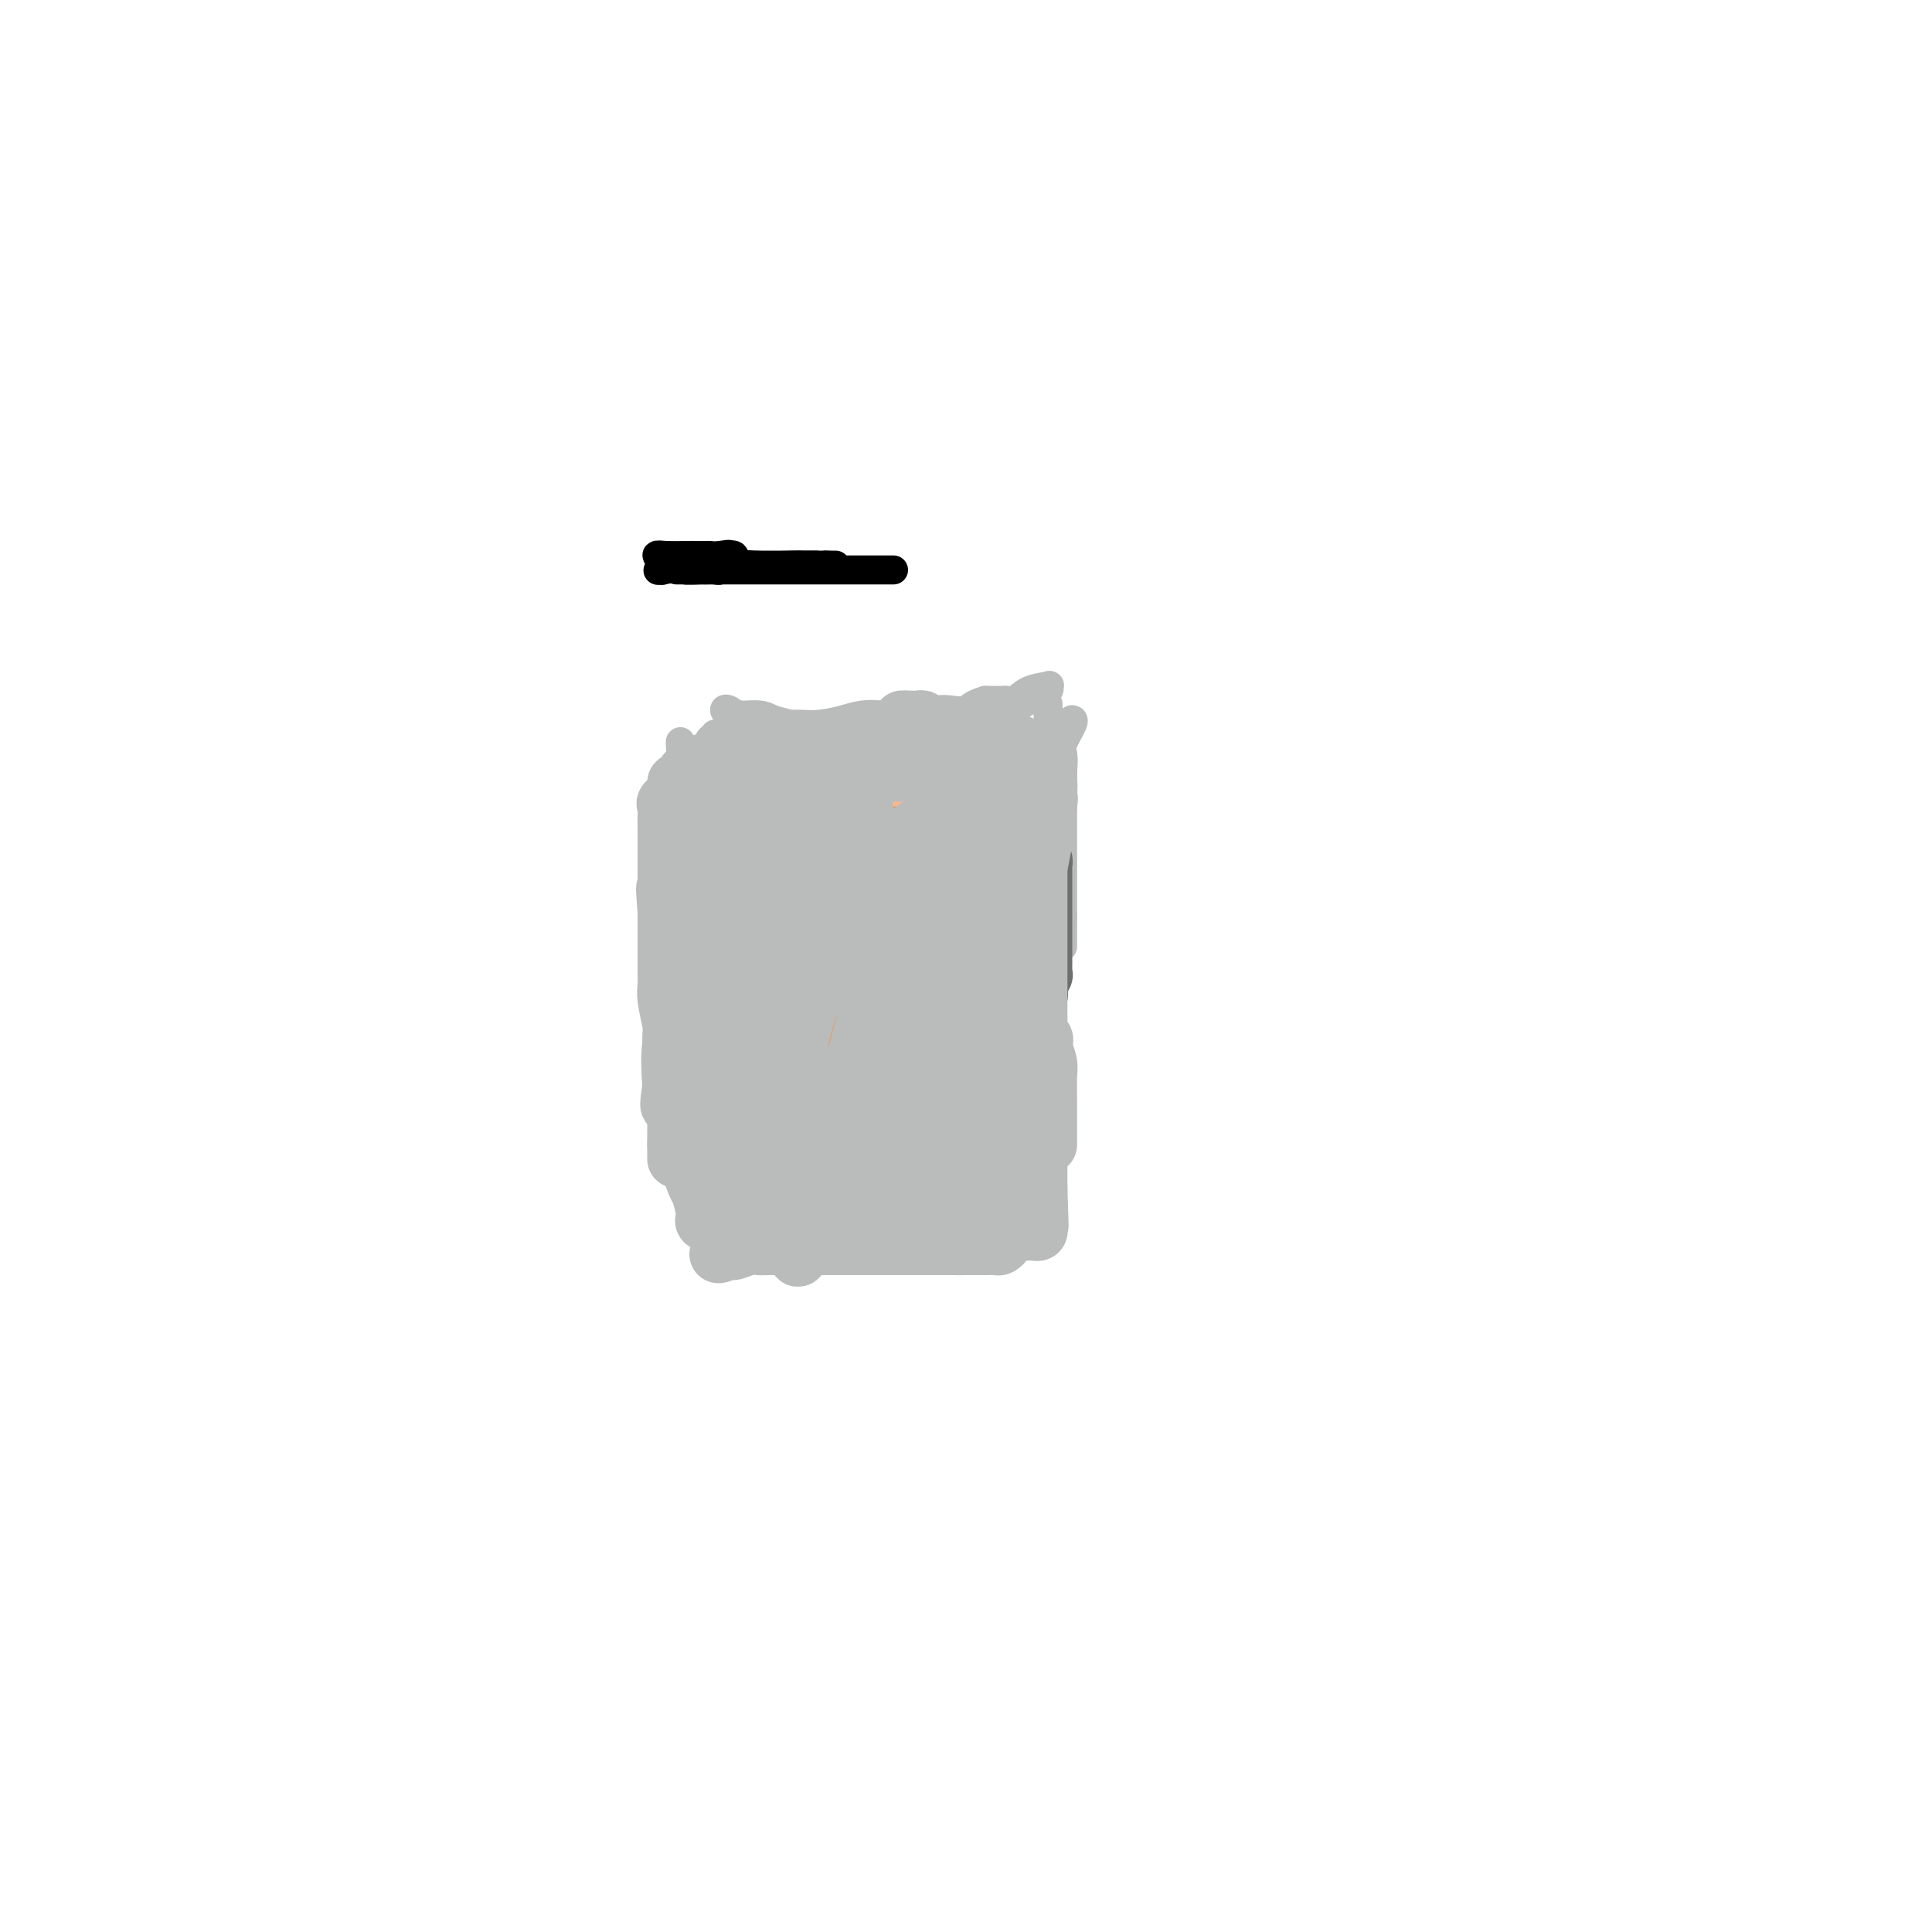 <svg viewBox='0 0 400 400' version='1.1' xmlns='http://www.w3.org/2000/svg' xmlns:xlink='http://www.w3.org/1999/xlink'><g fill='none' stroke='#000000' stroke-width='6' stroke-linecap='round' stroke-linejoin='round'><path d='M137,118c0.000,0.000 0.100,0.100 0.1,0.1'/><path d='M137,118c-0.693,0.081 -1.385,0.162 0,0c1.385,-0.162 4.849,-0.565 7,-1c2.151,-0.435 2.989,-0.900 4,-1c1.011,-0.100 2.195,0.165 3,0c0.805,-0.165 1.230,-0.762 1,-1c-0.230,-0.238 -1.115,-0.119 -2,0'/><path d='M150,115c1.897,-0.464 0.140,-0.124 -1,0c-1.140,0.124 -1.663,0.034 -2,0c-0.337,-0.034 -0.488,-0.010 -1,0c-0.512,0.010 -1.386,0.006 -2,0c-0.614,-0.006 -0.969,-0.016 -2,0c-1.031,0.016 -2.739,0.056 -4,0c-1.261,-0.056 -2.077,-0.207 -2,0c0.077,0.207 1.047,0.774 2,1c0.953,0.226 1.891,0.113 3,0c1.109,-0.113 2.390,-0.226 5,0c2.610,0.226 6.547,0.793 10,1c3.453,0.207 6.420,0.056 8,0c1.580,-0.056 1.771,-0.015 2,0c0.229,0.015 0.494,0.004 1,0c0.506,-0.004 1.253,-0.002 2,0'/><path d='M169,117c5.204,0.309 2.713,0.083 2,0c-0.713,-0.083 0.351,-0.022 1,0c0.649,0.022 0.884,0.006 1,0c0.116,-0.006 0.113,-0.002 0,0c-0.113,0.002 -0.335,0.000 -1,0c-0.665,-0.000 -1.774,-0.000 -4,0c-2.226,0.000 -5.570,0.000 -7,0c-1.430,-0.000 -0.945,0.000 -1,0c-0.055,-0.000 -0.651,-0.000 -1,0c-0.349,0.000 -0.450,0.000 -1,0c-0.550,-0.000 -1.549,-0.001 -3,0c-1.451,0.001 -3.355,0.004 -4,0c-0.645,-0.004 -0.031,-0.015 0,0c0.031,0.015 -0.519,0.057 -1,0c-0.481,-0.057 -0.892,-0.211 -1,0c-0.108,0.211 0.086,0.788 0,1c-0.086,0.212 -0.453,0.061 -1,0c-0.547,-0.061 -1.273,-0.030 -2,0'/><path d='M146,118c-4.888,0.155 -4.107,0.041 -4,0c0.107,-0.041 -0.461,-0.011 -1,0c-0.539,0.011 -1.049,0.003 -1,0c0.049,-0.003 0.658,-0.001 1,0c0.342,0.001 0.417,0.000 2,0c1.583,-0.000 4.675,-0.000 7,0c2.325,0.000 3.883,0.000 8,0c4.117,-0.000 10.791,-0.000 15,0c4.209,0.000 5.951,0.000 7,0c1.049,-0.000 1.405,-0.000 2,0c0.595,0.000 1.429,0.000 2,0c0.571,-0.000 0.877,-0.000 1,0c0.123,0.000 0.061,0.000 0,0'/></g>
<g fill='none' stroke='#BABBBB' stroke-width='6' stroke-linecap='round' stroke-linejoin='round'><path d='M148,152c0.362,-0.000 0.724,-0.000 1,0c0.276,0.000 0.466,0.001 3,0c2.534,-0.001 7.410,-0.004 11,0c3.590,0.004 5.893,0.015 8,0c2.107,-0.015 4.019,-0.057 5,0c0.981,0.057 1.031,0.211 1,0c-0.031,-0.211 -0.142,-0.789 0,-1c0.142,-0.211 0.538,-0.057 1,0c0.462,0.057 0.989,0.016 1,0c0.011,-0.016 -0.495,-0.008 -1,0'/><path d='M178,151c4.579,-0.155 1.025,-0.041 -1,0c-2.025,0.041 -2.521,0.011 -3,0c-0.479,-0.011 -0.941,-0.003 -1,0c-0.059,0.003 0.284,0.001 0,0c-0.284,-0.001 -1.197,-0.000 -2,0c-0.803,0.000 -1.496,0.000 -2,0c-0.504,-0.000 -0.817,-0.000 -1,0c-0.183,0.000 -0.234,0.000 -1,0c-0.766,-0.000 -2.247,-0.000 -3,0c-0.753,0.000 -0.779,0.001 -1,0c-0.221,-0.001 -0.637,-0.004 -1,0c-0.363,0.004 -0.675,0.015 -1,0c-0.325,-0.015 -0.665,-0.057 -1,0c-0.335,0.057 -0.667,0.211 -1,0c-0.333,-0.211 -0.667,-0.788 -1,-1c-0.333,-0.212 -0.667,-0.061 -1,0c-0.333,0.061 -0.667,0.030 -1,0'/><path d='M156,150c-3.356,-0.377 -0.745,-0.819 0,-1c0.745,-0.181 -0.377,-0.100 -1,0c-0.623,0.100 -0.746,0.219 -1,0c-0.254,-0.219 -0.640,-0.778 -1,-1c-0.360,-0.222 -0.695,-0.108 -1,0c-0.305,0.108 -0.581,0.210 -1,0c-0.419,-0.210 -0.983,-0.733 -1,-1c-0.017,-0.267 0.511,-0.278 1,0c0.489,0.278 0.939,0.844 2,1c1.061,0.156 2.732,-0.098 4,0c1.268,0.098 2.134,0.549 3,1'/><path d='M160,149c2.882,0.714 5.085,1.498 7,2c1.915,0.502 3.540,0.723 5,1c1.460,0.277 2.756,0.610 4,1c1.244,0.390 2.436,0.837 3,1c0.564,0.163 0.499,0.044 1,0c0.501,-0.044 1.568,-0.012 2,0c0.432,0.012 0.230,0.002 1,0c0.770,-0.002 2.511,0.002 4,0c1.489,-0.002 2.725,-0.010 4,0c1.275,0.010 2.588,0.038 4,0c1.412,-0.038 2.924,-0.143 5,-1c2.076,-0.857 4.717,-2.465 7,-4c2.283,-1.535 4.207,-2.998 6,-4c1.793,-1.002 3.456,-1.543 4,-2c0.544,-0.457 -0.031,-0.830 0,-1c0.031,-0.170 0.666,-0.137 0,0c-0.666,0.137 -2.634,0.376 -4,1c-1.366,0.624 -2.129,1.631 -3,2c-0.871,0.369 -1.850,0.099 -2,0c-0.150,-0.099 0.529,-0.028 0,0c-0.529,0.028 -2.264,0.014 -4,0'/><path d='M204,145c-2.774,0.759 -3.208,1.657 -4,2c-0.792,0.343 -1.942,0.130 -3,0c-1.058,-0.130 -2.023,-0.176 -3,0c-0.977,0.176 -1.967,0.576 -3,1c-1.033,0.424 -2.108,0.874 -3,1c-0.892,0.126 -1.602,-0.071 -2,0c-0.398,0.071 -0.486,0.412 -1,1c-0.514,0.588 -1.455,1.425 -2,2c-0.545,0.575 -0.693,0.890 -1,1c-0.307,0.110 -0.774,0.016 -1,0c-0.226,-0.016 -0.211,0.047 -1,0c-0.789,-0.047 -2.382,-0.205 -4,0c-1.618,0.205 -3.259,0.773 -4,1c-0.741,0.227 -0.580,0.113 -1,0c-0.420,-0.113 -1.422,-0.226 -2,0c-0.578,0.226 -0.733,0.793 -1,1c-0.267,0.207 -0.648,0.056 -1,0c-0.352,-0.056 -0.677,-0.018 -1,0c-0.323,0.018 -0.643,0.015 -1,0c-0.357,-0.015 -0.750,-0.043 -1,0c-0.250,0.043 -0.357,0.155 -1,0c-0.643,-0.155 -1.821,-0.578 -3,-1'/><path d='M160,154c-3.556,0.156 -2.444,0.044 -2,0c0.444,-0.044 0.222,-0.022 0,0'/><path d='M222,149c0.016,0.001 0.033,0.003 0,0c-0.033,-0.003 -0.114,-0.010 0,0c0.114,0.010 0.423,0.037 0,1c-0.423,0.963 -1.577,2.861 -2,4c-0.423,1.139 -0.113,1.517 0,2c0.113,0.483 0.030,1.071 0,2c-0.030,0.929 -0.008,2.199 0,3c0.008,0.801 0.002,1.132 0,2c-0.002,0.868 -0.001,2.274 0,4c0.001,1.726 0.000,3.771 0,6c-0.000,2.229 -0.000,4.640 0,7c0.000,2.360 0.000,4.668 0,7c-0.000,2.332 -0.000,4.686 0,6c0.000,1.314 0.000,1.587 0,2c-0.000,0.413 -0.000,0.966 0,1c0.000,0.034 0.000,-0.452 0,-1c-0.000,-0.548 -0.000,-1.156 0,-2c0.000,-0.844 0.000,-1.922 0,-3'/><path d='M220,190c-0.182,-2.136 -0.637,-4.475 -1,-6c-0.363,-1.525 -0.633,-2.236 -1,-4c-0.367,-1.764 -0.830,-4.583 -1,-6c-0.170,-1.417 -0.045,-1.433 0,-3c0.045,-1.567 0.012,-4.686 0,-7c-0.012,-2.314 -0.003,-3.824 0,-5c0.003,-1.176 0.001,-2.019 0,-3c-0.001,-0.981 -0.000,-2.098 0,-3c0.000,-0.902 0.000,-1.587 0,-2c-0.000,-0.413 -0.000,-0.554 0,-1c0.000,-0.446 0.000,-1.197 0,-2c-0.000,-0.803 -0.000,-1.658 0,-2c0.000,-0.342 0.000,-0.171 0,0'/><path d='M146,167c-0.006,0.819 -0.012,1.637 0,2c0.012,0.363 0.042,0.270 0,1c-0.042,0.730 -0.155,2.283 0,3c0.155,0.717 0.577,0.600 1,2c0.423,1.400 0.845,4.319 1,6c0.155,1.681 0.041,2.124 0,3c-0.041,0.876 -0.011,2.186 0,3c0.011,0.814 0.003,1.134 0,2c-0.003,0.866 -0.001,2.279 0,3c0.001,0.721 0.000,0.752 0,1c-0.000,0.248 -0.000,0.714 0,1c0.000,0.286 0.001,0.391 0,1c-0.001,0.609 -0.004,1.721 0,2c0.004,0.279 0.016,-0.275 0,0c-0.016,0.275 -0.060,1.377 0,2c0.060,0.623 0.222,0.765 0,1c-0.222,0.235 -0.829,0.563 -1,1c-0.171,0.437 0.094,0.982 0,1c-0.094,0.018 -0.547,-0.491 -1,-1'/><path d='M146,201c-0.001,5.301 -0.005,1.555 0,-1c0.005,-2.555 0.017,-3.917 0,-5c-0.017,-1.083 -0.065,-1.888 0,-3c0.065,-1.112 0.242,-2.533 0,-4c-0.242,-1.467 -0.902,-2.981 -1,-4c-0.098,-1.019 0.366,-1.543 0,-2c-0.366,-0.457 -1.562,-0.847 -2,-2c-0.438,-1.153 -0.118,-3.069 0,-4c0.118,-0.931 0.032,-0.875 0,-1c-0.032,-0.125 -0.012,-0.429 0,-1c0.012,-0.571 0.016,-1.407 0,-2c-0.016,-0.593 -0.054,-0.943 0,-1c0.054,-0.057 0.198,0.178 0,0c-0.198,-0.178 -0.739,-0.768 -1,-1c-0.261,-0.232 -0.242,-0.105 0,1c0.242,1.105 0.706,3.189 1,5c0.294,1.811 0.419,3.348 1,5c0.581,1.652 1.620,3.418 2,5c0.380,1.582 0.102,2.981 0,4c-0.102,1.019 -0.027,1.659 0,3c0.027,1.341 0.008,3.383 0,5c-0.008,1.617 -0.004,2.808 0,4'/><path d='M146,202c0.451,5.580 0.078,4.529 0,5c-0.078,0.471 0.138,2.463 0,4c-0.138,1.537 -0.629,2.618 -1,4c-0.371,1.382 -0.621,3.066 -1,4c-0.379,0.934 -0.886,1.117 -1,2c-0.114,0.883 0.166,2.466 0,3c-0.166,0.534 -0.776,0.019 -1,0c-0.224,-0.019 -0.060,0.457 0,0c0.060,-0.457 0.016,-1.846 0,-3c-0.016,-1.154 -0.004,-2.072 1,-4c1.004,-1.928 3.001,-4.865 4,-7c0.999,-2.135 1.000,-3.467 1,-4c0.000,-0.533 0.000,-0.266 0,0'/><path d='M158,230c0.026,0.392 0.053,0.784 1,1c0.947,0.216 2.816,0.256 4,0c1.184,-0.256 1.683,-0.808 3,-1c1.317,-0.192 3.453,-0.022 5,0c1.547,0.022 2.506,-0.103 4,0c1.494,0.103 3.524,0.434 6,0c2.476,-0.434 5.399,-1.633 7,-2c1.601,-0.367 1.882,0.098 3,0c1.118,-0.098 3.075,-0.758 4,-1c0.925,-0.242 0.820,-0.065 1,0c0.180,0.065 0.646,0.017 1,0c0.354,-0.017 0.595,-0.005 1,0c0.405,0.005 0.973,0.001 1,0c0.027,-0.001 -0.486,-0.001 -1,0'/><path d='M198,227c5.597,-0.464 -0.411,-0.124 -3,0c-2.589,0.124 -1.758,0.034 -2,0c-0.242,-0.034 -1.558,-0.010 -2,0c-0.442,0.010 -0.009,0.006 0,0c0.009,-0.006 -0.407,-0.016 -1,0c-0.593,0.016 -1.364,0.056 -2,0c-0.636,-0.056 -1.138,-0.207 -2,0c-0.862,0.207 -2.083,0.774 -3,1c-0.917,0.226 -1.530,0.113 -2,0c-0.470,-0.113 -0.798,-0.227 -1,0c-0.202,0.227 -0.278,0.793 -1,1c-0.722,0.207 -2.092,0.055 -3,0c-0.908,-0.055 -1.356,-0.015 -2,0c-0.644,0.015 -1.483,0.003 -2,0c-0.517,-0.003 -0.710,0.002 -1,0c-0.290,-0.002 -0.676,-0.011 -1,0c-0.324,0.011 -0.587,0.041 -1,0c-0.413,-0.041 -0.975,-0.155 -1,0c-0.025,0.155 0.488,0.577 1,1'/><path d='M169,230c-3.818,0.464 1.138,0.124 3,0c1.862,-0.124 0.631,-0.033 1,0c0.369,0.033 2.337,0.009 4,0c1.663,-0.009 3.020,-0.002 4,0c0.980,0.002 1.584,0.001 2,0c0.416,-0.001 0.645,-0.000 1,0c0.355,0.000 0.835,0.001 1,0c0.165,-0.001 0.015,-0.004 1,0c0.985,0.004 3.104,0.016 4,0c0.896,-0.016 0.568,-0.061 1,0c0.432,0.061 1.625,0.228 2,0c0.375,-0.228 -0.069,-0.850 0,-1c0.069,-0.150 0.652,0.172 1,0c0.348,-0.172 0.461,-0.837 1,-1c0.539,-0.163 1.505,0.178 2,0c0.495,-0.178 0.518,-0.873 1,-1c0.482,-0.127 1.422,0.316 2,0c0.578,-0.316 0.795,-1.390 1,-2c0.205,-0.610 0.397,-0.755 1,-1c0.603,-0.245 1.615,-0.590 2,-1c0.385,-0.410 0.142,-0.886 0,-1c-0.142,-0.114 -0.182,0.132 0,0c0.182,-0.132 0.585,-0.644 1,-1c0.415,-0.356 0.843,-0.557 1,-1c0.157,-0.443 0.045,-1.126 0,-1c-0.045,0.126 -0.022,1.063 0,2'/><path d='M206,221c1.797,-1.005 -0.212,0.984 -1,2c-0.788,1.016 -0.355,1.060 0,1c0.355,-0.060 0.631,-0.222 1,-1c0.369,-0.778 0.830,-2.171 1,-3c0.170,-0.829 0.049,-1.094 0,-1c-0.049,0.094 -0.024,0.547 0,1'/><path d='M207,220c0.311,-0.400 0.089,0.600 0,1c-0.089,0.400 -0.044,0.200 0,0'/><path d='M165,231c-0.399,0.000 -0.797,0.000 -1,0c-0.203,-0.000 -0.210,-0.000 -1,0c-0.790,0.000 -2.363,0.001 -3,0c-0.637,-0.001 -0.338,-0.004 -1,0c-0.662,0.004 -2.287,0.016 -3,0c-0.713,-0.016 -0.516,-0.060 -1,0c-0.484,0.060 -1.650,0.222 -2,0c-0.350,-0.222 0.116,-0.830 0,-1c-0.116,-0.170 -0.815,0.099 -1,0c-0.185,-0.099 0.142,-0.565 0,-1c-0.142,-0.435 -0.755,-0.839 -1,-1c-0.245,-0.161 -0.123,-0.081 0,0'/><path d='M150,227c-0.339,0.226 -0.679,0.452 -1,0c-0.321,-0.452 -0.625,-1.583 -1,-2c-0.375,-0.417 -0.821,-0.119 -1,0c-0.179,0.119 -0.089,0.060 0,0'/><path d='M147,169c-0.439,-0.412 -0.878,-0.825 -1,-1c-0.122,-0.175 0.072,-0.113 0,0c-0.072,0.113 -0.411,0.278 -1,0c-0.589,-0.278 -1.430,-1.000 -2,-2c-0.570,-1.000 -0.871,-2.277 -1,-3c-0.129,-0.723 -0.087,-0.893 0,-1c0.087,-0.107 0.220,-0.150 0,-1c-0.220,-0.850 -0.791,-2.505 -1,-3c-0.209,-0.495 -0.056,0.171 0,0c0.056,-0.171 0.015,-1.180 0,-2c-0.015,-0.820 -0.004,-1.452 0,-2c0.004,-0.548 0.001,-1.014 0,-1c-0.001,0.014 -0.001,0.507 0,1'/><path d='M141,154c-0.315,-1.451 -0.102,0.922 0,2c0.102,1.078 0.093,0.859 0,1c-0.093,0.141 -0.270,0.640 0,1c0.270,0.360 0.987,0.580 2,0c1.013,-0.580 2.323,-1.960 3,-3c0.677,-1.040 0.721,-1.742 1,-2c0.279,-0.258 0.794,-0.074 1,0c0.206,0.074 0.103,0.037 0,0'/><path d='M217,202c0.000,0.625 0.000,1.250 0,2c-0.000,0.750 -0.000,1.624 0,2c0.000,0.376 0.000,0.253 0,0c-0.000,-0.253 -0.001,-0.637 0,-1c0.001,-0.363 0.005,-0.704 0,-1c-0.005,-0.296 -0.017,-0.545 0,-2c0.017,-1.455 0.063,-4.115 0,-5c-0.063,-0.885 -0.235,0.004 0,1c0.235,0.996 0.876,2.099 0,4c-0.876,1.901 -3.268,4.601 -4,7c-0.732,2.399 0.195,4.499 0,6c-0.195,1.501 -1.514,2.404 -2,3c-0.486,0.596 -0.139,0.885 0,1c0.139,0.115 0.069,0.058 0,0'/><path d='M150,160c0.000,0.000 0.100,0.100 0.1,0.1'/><path d='M152,157c0.109,0.367 0.218,0.735 0,1c-0.218,0.265 -0.762,0.429 -1,1c-0.238,0.571 -0.169,1.549 0,2c0.169,0.451 0.437,0.373 0,1c-0.437,0.627 -1.578,1.957 -2,3c-0.422,1.043 -0.123,1.799 0,2c0.123,0.201 0.072,-0.154 0,-1c-0.072,-0.846 -0.163,-2.182 0,-3c0.163,-0.818 0.580,-1.117 1,-2c0.420,-0.883 0.845,-2.350 1,-3c0.155,-0.650 0.042,-0.483 0,-1c-0.042,-0.517 -0.012,-1.719 0,-2c0.012,-0.281 0.006,0.360 0,1'/><path d='M151,156c0.475,-1.377 0.663,-0.318 -1,3c-1.663,3.318 -5.178,8.896 -7,12c-1.822,3.104 -1.952,3.734 -2,4c-0.048,0.266 -0.015,0.167 0,0c0.015,-0.167 0.013,-0.402 0,-1c-0.013,-0.598 -0.038,-1.561 0,-3c0.038,-1.439 0.140,-3.356 0,-4c-0.140,-0.644 -0.522,-0.015 0,-1c0.522,-0.985 1.947,-3.584 3,-5c1.053,-1.416 1.735,-1.647 2,-2c0.265,-0.353 0.114,-0.827 0,-1c-0.114,-0.173 -0.189,-0.046 0,0c0.189,0.046 0.642,0.012 1,0c0.358,-0.012 0.619,-0.003 1,0c0.381,0.003 0.881,0.001 1,0c0.119,-0.001 -0.143,-0.000 0,0c0.143,0.000 0.692,0.000 2,0c1.308,-0.000 3.374,-0.000 5,0c1.626,0.000 2.813,0.000 4,0'/><path d='M160,158c2.731,-0.150 2.559,-0.025 4,0c1.441,0.025 4.494,-0.050 7,0c2.506,0.050 4.464,0.223 7,0c2.536,-0.223 5.650,-0.844 8,-1c2.350,-0.156 3.936,0.154 5,0c1.064,-0.154 1.605,-0.770 2,-1c0.395,-0.230 0.643,-0.073 1,0c0.357,0.073 0.822,0.062 1,0c0.178,-0.062 0.069,-0.174 0,0c-0.069,0.174 -0.096,0.635 1,0c1.096,-0.635 3.316,-2.365 4,-3c0.684,-0.635 -0.168,-0.173 0,0c0.168,0.173 1.354,0.057 2,0c0.646,-0.057 0.750,-0.057 1,0c0.250,0.057 0.644,0.169 1,0c0.356,-0.169 0.673,-0.620 1,-1c0.327,-0.380 0.663,-0.690 1,-1'/><path d='M206,151c2.785,-0.807 2.248,0.175 2,0c-0.248,-0.175 -0.206,-1.508 0,-2c0.206,-0.492 0.577,-0.142 1,0c0.423,0.142 0.898,0.075 1,0c0.102,-0.075 -0.169,-0.160 0,1c0.169,1.160 0.777,3.565 1,6c0.223,2.435 0.060,4.900 0,6c-0.060,1.100 -0.016,0.835 0,1c0.016,0.165 0.005,0.762 0,1c-0.005,0.238 -0.002,0.119 0,0'/><path d='M212,165c0.000,0.654 0.000,1.308 0,2c0.000,0.692 0.000,1.422 0,2c0.000,0.578 0.000,1.004 0,1c0.000,-0.004 0.000,-0.439 0,-1c-0.000,-0.561 0.000,-1.247 0,-1c-0.000,0.247 0.000,1.428 0,2c0.000,0.572 0.000,0.535 0,1c0.000,0.465 0.000,1.433 0,2c0.000,0.567 0.000,0.733 0,1c0.000,0.267 0.000,0.633 0,1'/><path d='M212,175c-0.000,1.433 -0.000,0.014 0,0c0.000,-0.014 0.000,1.377 0,2c-0.000,0.623 -0.000,0.477 0,1c0.000,0.523 0.000,1.714 0,2c-0.000,0.286 -0.000,-0.335 0,0c0.000,0.335 0.000,1.625 0,3c-0.000,1.375 -0.000,2.834 0,4c0.000,1.166 0.000,2.039 0,3c-0.000,0.961 -0.000,2.011 0,3c0.000,0.989 0.000,1.916 0,3c-0.000,1.084 -0.001,2.326 0,3c0.001,0.674 0.002,0.780 0,1c-0.002,0.220 -0.008,0.554 0,1c0.008,0.446 0.030,1.003 0,1c-0.030,-0.003 -0.112,-0.564 0,0c0.112,0.564 0.419,2.255 0,4c-0.419,1.745 -1.562,3.544 -2,5c-0.438,1.456 -0.170,2.570 0,4c0.170,1.430 0.241,3.177 0,4c-0.241,0.823 -0.796,0.722 -1,1c-0.204,0.278 -0.058,0.937 0,1c0.058,0.063 0.029,-0.468 0,-1'/><path d='M209,220c-0.460,6.236 -0.109,-0.674 0,-4c0.109,-3.326 -0.023,-3.067 0,-4c0.023,-0.933 0.202,-3.060 0,-5c-0.202,-1.940 -0.786,-3.695 -1,-5c-0.214,-1.305 -0.058,-2.159 0,-3c0.058,-0.841 0.016,-1.669 0,-2c-0.016,-0.331 -0.008,-0.166 0,0'/></g>
<g fill='none' stroke='#FBB78C' stroke-width='6' stroke-linecap='round' stroke-linejoin='round'><path d='M153,167c0.000,0.231 0.000,0.462 0,1c0.000,0.538 0.000,1.382 0,2c0.000,0.618 0.000,1.011 0,1c-0.000,-0.011 0.000,-0.426 0,0c0.000,0.426 0.000,1.693 0,2c0.000,0.307 0.000,-0.347 0,-1'/><path d='M153,172c0.004,0.976 0.015,0.915 0,1c-0.015,0.085 -0.057,0.314 0,1c0.057,0.686 0.211,1.828 0,3c-0.211,1.172 -0.788,2.375 -1,3c-0.212,0.625 -0.058,0.672 0,1c0.058,0.328 0.019,0.937 0,1c-0.019,0.063 -0.019,-0.420 0,-1c0.019,-0.580 0.057,-1.258 0,-2c-0.057,-0.742 -0.209,-1.547 0,-2c0.209,-0.453 0.778,-0.554 1,-1c0.222,-0.446 0.098,-1.235 0,-2c-0.098,-0.765 -0.171,-1.504 0,-2c0.171,-0.496 0.585,-0.748 1,-1'/><path d='M154,171c0.536,-1.359 0.876,-0.258 1,0c0.124,0.258 0.033,-0.327 0,-1c-0.033,-0.673 -0.006,-1.436 0,-2c0.006,-0.564 -0.009,-0.931 0,-1c0.009,-0.069 0.041,0.158 0,0c-0.041,-0.158 -0.155,-0.702 0,-1c0.155,-0.298 0.580,-0.349 1,-1c0.420,-0.651 0.834,-1.900 1,-2c0.166,-0.100 0.083,0.950 0,2'/><path d='M157,165c0.464,-0.748 0.124,0.382 0,1c-0.124,0.618 -0.033,0.723 0,1c0.033,0.277 0.009,0.725 0,1c-0.009,0.275 -0.002,0.375 0,1c0.002,0.625 0.001,1.774 0,2c-0.001,0.226 -0.000,-0.472 0,0c0.000,0.472 0.000,2.114 0,3c-0.000,0.886 -0.000,1.014 0,1c0.000,-0.014 0.000,-0.172 0,0c-0.000,0.172 -0.000,0.672 0,1c0.000,0.328 0.000,0.482 0,1c-0.000,0.518 -0.000,1.399 0,2c0.000,0.601 0.000,0.920 0,1c-0.000,0.080 -0.000,-0.081 0,0c0.000,0.081 0.000,0.402 0,1c-0.000,0.598 -0.000,1.472 0,2c0.000,0.528 0.001,0.708 0,1c-0.001,0.292 -0.003,0.694 0,1c0.003,0.306 0.011,0.515 0,1c-0.011,0.485 -0.041,1.246 0,2c0.041,0.754 0.155,1.501 0,1c-0.155,-0.501 -0.577,-2.251 -1,-4'/><path d='M156,185c-0.167,-1.471 -0.083,-3.148 0,-4c0.083,-0.852 0.166,-0.880 0,-1c-0.166,-0.120 -0.579,-0.333 -1,0c-0.421,0.333 -0.849,1.212 -1,2c-0.151,0.788 -0.027,1.487 0,3c0.027,1.513 -0.045,3.842 0,5c0.045,1.158 0.208,1.145 0,1c-0.208,-0.145 -0.787,-0.424 -1,0c-0.213,0.424 -0.061,1.550 0,2c0.061,0.450 0.030,0.225 0,0'/><path d='M153,193c-0.464,2.233 -0.124,1.817 0,2c0.124,0.183 0.033,0.965 0,2c-0.033,1.035 -0.009,2.322 0,3c0.009,0.678 0.003,0.748 0,1c-0.003,0.252 -0.005,0.687 0,1c0.005,0.313 0.015,0.503 0,1c-0.015,0.497 -0.056,1.300 0,2c0.056,0.700 0.207,1.297 0,2c-0.207,0.703 -0.773,1.512 -1,2c-0.227,0.488 -0.113,0.656 0,1c0.113,0.344 0.227,0.866 0,1c-0.227,0.134 -0.793,-0.118 -1,0c-0.207,0.118 -0.054,0.607 0,1c0.054,0.393 0.008,0.690 0,1c-0.008,0.310 0.022,0.634 0,1c-0.022,0.366 -0.094,0.775 0,1c0.094,0.225 0.355,0.267 0,1c-0.355,0.733 -1.326,2.159 -2,3c-0.674,0.841 -1.050,1.097 -1,1c0.050,-0.097 0.525,-0.549 1,-1'/><path d='M149,219c-0.663,3.599 -0.321,-0.403 0,-2c0.321,-1.597 0.622,-0.789 1,-1c0.378,-0.211 0.833,-1.439 1,-2c0.167,-0.561 0.045,-0.453 0,-1c-0.045,-0.547 -0.012,-1.750 0,-2c0.012,-0.250 0.002,0.451 0,0c-0.002,-0.451 0.004,-2.055 0,-3c-0.004,-0.945 -0.016,-1.231 0,-2c0.016,-0.769 0.061,-2.020 0,-3c-0.061,-0.980 -0.228,-1.689 0,-2c0.228,-0.311 0.849,-0.224 1,-1c0.151,-0.776 -0.170,-2.416 0,-3c0.170,-0.584 0.830,-0.110 1,0c0.170,0.110 -0.151,-0.142 0,-1c0.151,-0.858 0.773,-2.323 1,-3c0.227,-0.677 0.060,-0.566 0,-1c-0.060,-0.434 -0.012,-1.411 0,-2c0.012,-0.589 -0.011,-0.788 0,-1c0.011,-0.212 0.055,-0.437 0,-1c-0.055,-0.563 -0.211,-1.464 0,-2c0.211,-0.536 0.789,-0.707 1,-1c0.211,-0.293 0.056,-0.707 0,-1c-0.056,-0.293 -0.011,-0.463 0,-1c0.011,-0.537 -0.011,-1.439 0,-2c0.011,-0.561 0.055,-0.780 0,-1c-0.055,-0.220 -0.211,-0.440 0,-1c0.211,-0.560 0.788,-1.458 1,-2c0.212,-0.542 0.061,-0.726 0,-1c-0.061,-0.274 -0.030,-0.637 0,-1'/><path d='M156,175c1.305,-6.763 1.067,-1.672 1,0c-0.067,1.672 0.037,-0.077 0,-1c-0.037,-0.923 -0.216,-1.021 0,-1c0.216,0.021 0.827,0.160 1,0c0.173,-0.160 -0.093,-0.620 0,-1c0.093,-0.380 0.546,-0.679 1,-1c0.454,-0.321 0.909,-0.663 1,-1c0.091,-0.337 -0.183,-0.668 0,-1c0.183,-0.332 0.822,-0.666 1,-1c0.178,-0.334 -0.107,-0.667 0,-1c0.107,-0.333 0.606,-0.667 1,-1c0.394,-0.333 0.684,-0.667 1,-1c0.316,-0.333 0.658,-0.667 1,-1'/><path d='M164,164c1.415,-1.702 0.953,-0.456 1,0c0.047,0.456 0.604,0.122 1,0c0.396,-0.122 0.631,-0.033 1,0c0.369,0.033 0.872,0.009 1,0c0.128,-0.009 -0.121,-0.002 0,0c0.121,0.002 0.611,0.001 1,0c0.389,-0.001 0.678,-0.000 1,0c0.322,0.000 0.677,0.000 1,0c0.323,-0.000 0.615,-0.000 1,0c0.385,0.000 0.864,0.000 1,0c0.136,-0.000 -0.069,-0.000 0,0c0.069,0.000 0.414,0.000 1,0c0.586,-0.000 1.415,-0.000 2,0c0.585,0.000 0.927,0.000 1,0c0.073,-0.000 -0.122,-0.000 0,0c0.122,0.000 0.561,0.000 1,0'/><path d='M178,164c2.284,0.000 0.993,0.000 1,0c0.007,-0.000 1.311,-0.000 2,0c0.689,0.000 0.762,0.000 1,0c0.238,-0.000 0.641,-0.000 1,0c0.359,0.000 0.673,0.000 1,0c0.327,-0.000 0.665,-0.000 1,0c0.335,0.000 0.667,0.000 1,0c0.333,-0.000 0.667,-0.000 1,0c0.333,0.000 0.664,0.001 1,0c0.336,-0.001 0.678,-0.004 1,0c0.322,0.004 0.626,0.016 1,0c0.374,-0.016 0.820,-0.061 1,0c0.180,0.061 0.094,0.226 0,0c-0.094,-0.226 -0.198,-0.844 0,-1c0.198,-0.156 0.696,0.151 1,0c0.304,-0.151 0.414,-0.758 1,-1c0.586,-0.242 1.649,-0.117 2,0c0.351,0.117 -0.009,0.227 0,0c0.009,-0.227 0.387,-0.792 1,-1c0.613,-0.208 1.461,-0.059 2,0c0.539,0.059 0.770,0.030 1,0'/><path d='M199,161c3.249,-0.419 0.870,0.032 0,1c-0.870,0.968 -0.233,2.453 0,4c0.233,1.547 0.062,3.156 0,4c-0.062,0.844 -0.017,0.922 0,1c0.017,0.078 0.004,0.156 0,0c-0.004,-0.156 -0.000,-0.545 0,-1c0.000,-0.455 -0.004,-0.974 0,-1c0.004,-0.026 0.016,0.441 0,1c-0.016,0.559 -0.060,1.210 0,2c0.060,0.790 0.223,1.720 0,4c-0.223,2.280 -0.833,5.910 -1,7c-0.167,1.090 0.109,-0.360 0,-1c-0.109,-0.640 -0.603,-0.468 -1,0c-0.397,0.468 -0.699,1.234 -1,2'/><path d='M196,184c-0.976,4.268 -1.916,3.438 -3,5c-1.084,1.562 -2.313,5.516 -3,7c-0.687,1.484 -0.832,0.496 -1,0c-0.168,-0.496 -0.361,-0.502 -1,0c-0.639,0.502 -1.726,1.510 -3,3c-1.274,1.490 -2.734,3.460 -4,5c-1.266,1.540 -2.337,2.651 -3,3c-0.663,0.349 -0.916,-0.062 -1,0c-0.084,0.062 0.001,0.598 0,1c-0.001,0.402 -0.090,0.671 -1,1c-0.910,0.329 -2.642,0.718 -3,1c-0.358,0.282 0.657,0.457 0,1c-0.657,0.543 -2.984,1.454 -4,2c-1.016,0.546 -0.719,0.727 -1,1c-0.281,0.273 -1.141,0.636 -2,1'/><path d='M166,215c-3.902,2.892 -1.656,0.621 -1,0c0.656,-0.621 -0.279,0.407 -1,1c-0.721,0.593 -1.230,0.750 -2,1c-0.770,0.250 -1.802,0.592 -2,1c-0.198,0.408 0.438,0.884 0,1c-0.438,0.116 -1.949,-0.126 -3,0c-1.051,0.126 -1.640,0.620 -2,1c-0.360,0.380 -0.489,0.648 -1,1c-0.511,0.352 -1.405,0.790 -2,1c-0.595,0.210 -0.892,0.194 -1,0c-0.108,-0.194 -0.027,-0.566 0,-1c0.027,-0.434 -0.001,-0.932 0,-2c0.001,-1.068 0.029,-2.707 0,-4c-0.029,-1.293 -0.116,-2.242 0,-4c0.116,-1.758 0.433,-4.327 1,-6c0.567,-1.673 1.383,-2.450 2,-4c0.617,-1.550 1.033,-3.871 2,-6c0.967,-2.129 2.483,-4.064 4,-6'/><path d='M160,189c1.856,-4.204 2.498,-6.716 3,-8c0.502,-1.284 0.866,-1.342 1,-2c0.134,-0.658 0.037,-1.917 0,-2c-0.037,-0.083 -0.016,1.010 0,2c0.016,0.990 0.025,1.875 0,4c-0.025,2.125 -0.084,5.488 0,9c0.084,3.512 0.309,7.173 0,10c-0.309,2.827 -1.154,4.821 -2,7c-0.846,2.179 -1.693,4.542 -2,6c-0.307,1.458 -0.075,2.012 0,-1c0.075,-3.012 -0.008,-9.591 0,-13c0.008,-3.409 0.108,-3.647 0,-6c-0.108,-2.353 -0.424,-6.820 0,-10c0.424,-3.180 1.587,-5.072 2,-7c0.413,-1.928 0.076,-3.893 0,-5c-0.076,-1.107 0.110,-1.355 0,-1c-0.110,0.355 -0.516,1.313 -1,3c-0.484,1.687 -1.047,4.102 -2,7c-0.953,2.898 -2.295,6.280 -3,9c-0.705,2.720 -0.773,4.777 -1,6c-0.227,1.223 -0.614,1.611 -1,2'/><path d='M154,199c-1.253,3.847 -0.384,0.464 0,-1c0.384,-1.464 0.285,-1.007 0,-1c-0.285,0.007 -0.756,-0.434 0,-3c0.756,-2.566 2.738,-7.257 4,-10c1.262,-2.743 1.802,-3.539 2,-4c0.198,-0.461 0.053,-0.589 0,-1c-0.053,-0.411 -0.014,-1.107 0,-1c0.014,0.107 0.002,1.017 0,2c-0.002,0.983 0.006,2.039 0,4c-0.006,1.961 -0.027,4.826 0,7c0.027,2.174 0.102,3.658 0,5c-0.102,1.342 -0.381,2.544 0,1c0.381,-1.544 1.422,-5.832 2,-8c0.578,-2.168 0.694,-2.215 1,-3c0.306,-0.785 0.803,-2.307 1,-3c0.197,-0.693 0.094,-0.557 0,1c-0.094,1.557 -0.179,4.535 -1,7c-0.821,2.465 -2.377,4.419 -3,5c-0.623,0.581 -0.311,-0.209 0,-1'/><path d='M160,195c-0.135,0.891 1.526,-2.882 3,-6c1.474,-3.118 2.759,-5.580 4,-8c1.241,-2.420 2.438,-4.799 3,-6c0.562,-1.201 0.490,-1.223 1,-2c0.510,-0.777 1.603,-2.309 2,-2c0.397,0.309 0.100,2.461 0,4c-0.100,1.539 -0.001,2.467 -1,5c-0.999,2.533 -3.096,6.670 -4,10c-0.904,3.330 -0.617,5.853 -1,8c-0.383,2.147 -1.438,3.918 -2,4c-0.562,0.082 -0.633,-1.525 1,-5c1.633,-3.475 4.970,-8.820 7,-13c2.030,-4.180 2.753,-7.197 3,-8c0.247,-0.803 0.018,0.608 0,2c-0.018,1.392 0.175,2.767 0,5c-0.175,2.233 -0.718,5.325 -2,8c-1.282,2.675 -3.302,4.934 -4,6c-0.698,1.066 -0.072,0.941 0,1c0.072,0.059 -0.408,0.303 0,-1c0.408,-1.303 1.704,-4.151 3,-7'/><path d='M173,190c1.247,-2.928 2.866,-6.750 4,-9c1.134,-2.250 1.783,-2.930 2,-2c0.217,0.930 0.001,3.468 0,6c-0.001,2.532 0.214,5.056 0,7c-0.214,1.944 -0.858,3.306 -1,4c-0.142,0.694 0.218,0.719 0,1c-0.218,0.281 -1.015,0.820 0,-2c1.015,-2.820 3.842,-8.997 5,-12c1.158,-3.003 0.647,-2.833 1,-3c0.353,-0.167 1.569,-0.671 2,-1c0.431,-0.329 0.078,-0.483 0,1c-0.078,1.483 0.121,4.601 0,7c-0.121,2.399 -0.562,4.078 -1,5c-0.438,0.922 -0.875,1.088 -1,1c-0.125,-0.088 0.060,-0.429 0,-1c-0.060,-0.571 -0.367,-1.371 0,-3c0.367,-1.629 1.408,-4.086 2,-6c0.592,-1.914 0.736,-3.285 1,-4c0.264,-0.715 0.647,-0.776 1,-1c0.353,-0.224 0.677,-0.612 1,-1'/><path d='M189,177c0.574,-1.540 0.010,2.110 -1,6c-1.010,3.890 -2.465,8.020 -3,10c-0.535,1.980 -0.148,1.809 0,2c0.148,0.191 0.058,0.744 0,-2c-0.058,-2.744 -0.082,-8.785 1,-13c1.082,-4.215 3.271,-6.605 4,-9c0.729,-2.395 -0.003,-4.795 0,-6c0.003,-1.205 0.742,-1.214 1,-1c0.258,0.214 0.034,0.651 0,1c-0.034,0.349 0.120,0.609 0,3c-0.120,2.391 -0.516,6.912 -2,12c-1.484,5.088 -4.058,10.744 -5,13c-0.942,2.256 -0.252,1.114 0,0c0.252,-1.114 0.068,-2.198 0,-4c-0.068,-1.802 -0.018,-4.321 0,-7c0.018,-2.679 0.004,-5.517 0,-7c-0.004,-1.483 0.003,-1.612 0,-2c-0.003,-0.388 -0.016,-1.037 0,-1c0.016,0.037 0.059,0.758 0,5c-0.059,4.242 -0.222,12.003 0,16c0.222,3.997 0.829,4.230 1,5c0.171,0.770 -0.094,2.077 0,2c0.094,-0.077 0.547,-1.539 1,-3'/><path d='M186,197c0.958,1.916 2.352,-5.794 4,-11c1.648,-5.206 3.551,-7.910 5,-11c1.449,-3.090 2.444,-6.568 3,-8c0.556,-1.432 0.672,-0.818 1,-1c0.328,-0.182 0.869,-1.160 1,2c0.131,3.160 -0.147,10.457 -1,15c-0.853,4.543 -2.281,6.331 -3,9c-0.719,2.669 -0.729,6.218 -1,8c-0.271,1.782 -0.805,1.796 -1,2c-0.195,0.204 -0.052,0.597 0,-1c0.052,-1.597 0.014,-5.183 0,-9c-0.014,-3.817 -0.002,-7.864 0,-12c0.002,-4.136 -0.006,-8.360 0,-10c0.006,-1.640 0.026,-0.694 0,2c-0.026,2.694 -0.098,7.137 0,11c0.098,3.863 0.366,7.146 0,11c-0.366,3.854 -1.366,8.281 -2,12c-0.634,3.719 -0.901,6.732 -1,9c-0.099,2.268 -0.028,3.791 0,4c0.028,0.209 0.014,-0.895 0,-2'/><path d='M191,217c-0.464,7.626 -0.123,3.192 0,2c0.123,-1.192 0.030,0.857 0,2c-0.030,1.143 0.003,1.378 0,1c-0.003,-0.378 -0.043,-1.369 0,-2c0.043,-0.631 0.170,-0.902 0,-1c-0.170,-0.098 -0.637,-0.025 -1,0c-0.363,0.025 -0.623,-0.000 -1,0c-0.377,0.000 -0.871,0.025 -1,0c-0.129,-0.025 0.106,-0.102 0,0c-0.106,0.102 -0.553,0.381 -1,0c-0.447,-0.381 -0.893,-1.423 -1,-3c-0.107,-1.577 0.126,-3.691 0,-5c-0.126,-1.309 -0.611,-1.814 -1,-2c-0.389,-0.186 -0.683,-0.053 -1,0c-0.317,0.053 -0.659,0.027 -1,0'/><path d='M183,209c-1.630,-1.480 -1.705,0.820 -2,2c-0.295,1.180 -0.811,1.238 -1,1c-0.189,-0.238 -0.051,-0.773 0,-1c0.051,-0.227 0.014,-0.145 0,-1c-0.014,-0.855 -0.004,-2.645 0,-4c0.004,-1.355 0.002,-2.275 0,-3c-0.002,-0.725 -0.002,-1.257 0,-1c0.002,0.257 0.008,1.302 0,3c-0.008,1.698 -0.029,4.049 0,6c0.029,1.951 0.109,3.503 0,4c-0.109,0.497 -0.408,-0.062 0,0c0.408,0.062 1.524,0.746 2,1c0.476,0.254 0.313,0.078 1,0c0.687,-0.078 2.223,-0.060 3,0c0.777,0.060 0.793,0.160 1,0c0.207,-0.160 0.603,-0.580 1,-1'/><path d='M188,215c1.421,0.025 0.973,0.087 1,0c0.027,-0.087 0.528,-0.322 1,0c0.472,0.322 0.914,1.200 1,2c0.086,0.800 -0.185,1.521 0,2c0.185,0.479 0.824,0.718 1,1c0.176,0.282 -0.111,0.609 0,1c0.111,0.391 0.621,0.847 1,1c0.379,0.153 0.626,0.004 1,0c0.374,-0.004 0.874,0.138 1,-1c0.126,-1.138 -0.121,-3.555 0,-5c0.121,-1.445 0.611,-1.917 1,-3c0.389,-1.083 0.679,-2.778 1,-4c0.321,-1.222 0.675,-1.972 1,-3c0.325,-1.028 0.621,-2.334 1,-3c0.379,-0.666 0.841,-0.690 1,-1c0.159,-0.310 0.015,-0.905 0,-2c-0.015,-1.095 0.100,-2.690 0,-3c-0.100,-0.310 -0.413,0.666 0,0c0.413,-0.666 1.554,-2.972 2,-4c0.446,-1.028 0.197,-0.777 0,-1c-0.197,-0.223 -0.342,-0.921 0,-2c0.342,-1.079 1.171,-2.540 2,-4'/><path d='M204,186c1.484,-5.818 0.195,-2.364 0,-2c-0.195,0.364 0.704,-2.361 1,-4c0.296,-1.639 -0.012,-2.192 0,-3c0.012,-0.808 0.343,-1.871 1,-3c0.657,-1.129 1.641,-2.326 2,-3c0.359,-0.674 0.092,-0.826 0,-1c-0.092,-0.174 -0.009,-0.368 0,-1c0.009,-0.632 -0.058,-1.700 0,-2c0.058,-0.300 0.239,0.168 0,0c-0.239,-0.168 -0.899,-0.973 -1,-2c-0.101,-1.027 0.357,-2.277 0,-3c-0.357,-0.723 -1.531,-0.921 -2,-1c-0.469,-0.079 -0.235,-0.040 0,0'/><path d='M205,175c0.000,0.334 0.000,0.667 0,1c-0.000,0.333 -0.000,0.664 0,1c0.000,0.336 0.000,0.675 0,1c-0.000,0.325 -0.001,0.635 0,1c0.001,0.365 0.004,0.784 0,1c-0.004,0.216 -0.015,0.231 0,1c0.015,0.769 0.057,2.294 0,3c-0.057,0.706 -0.211,0.592 0,1c0.211,0.408 0.789,1.337 1,2c0.211,0.663 0.057,1.060 0,2c-0.057,0.940 -0.015,2.425 0,3c0.015,0.575 0.004,0.241 0,1c-0.004,0.759 -0.001,2.610 0,4c0.001,1.390 0.000,2.319 0,3c-0.000,0.681 -0.000,1.114 0,2c0.000,0.886 0.000,2.226 0,3c-0.000,0.774 0.000,0.981 0,1c-0.000,0.019 -0.000,-0.149 0,0c0.000,0.149 0.001,0.616 0,1c-0.001,0.384 -0.004,0.684 0,1c0.004,0.316 0.015,0.648 0,1c-0.015,0.352 -0.056,0.725 0,1c0.056,0.275 0.208,0.452 0,1c-0.208,0.548 -0.777,1.466 -1,2c-0.223,0.534 -0.098,0.682 0,1c0.098,0.318 0.171,0.805 0,1c-0.171,0.195 -0.585,0.097 -1,0'/><path d='M204,215c-0.396,6.370 -0.885,2.295 -1,1c-0.115,-1.295 0.144,0.189 0,1c-0.144,0.811 -0.690,0.949 -1,1c-0.310,0.051 -0.382,0.014 -1,0c-0.618,-0.014 -1.782,-0.004 -3,0c-1.218,0.004 -2.491,0.001 -3,0c-0.509,-0.001 -0.255,-0.001 0,0'/></g>
<g fill='none' stroke='#EC9A57' stroke-width='6' stroke-linecap='round' stroke-linejoin='round'><path d='M173,214c-0.341,-0.009 -0.683,-0.017 -1,0c-0.317,0.017 -0.611,0.060 -1,0c-0.389,-0.060 -0.874,-0.223 -1,0c-0.126,0.223 0.107,0.833 0,1c-0.107,0.167 -0.554,-0.108 -1,0c-0.446,0.108 -0.890,0.600 -1,1c-0.110,0.400 0.114,0.707 0,1c-0.114,0.293 -0.566,0.573 -1,1c-0.434,0.427 -0.848,1.000 -1,1c-0.152,-0.000 -0.041,-0.574 0,-1c0.041,-0.426 0.011,-0.704 0,-1c-0.011,-0.296 -0.004,-0.612 0,-1c0.004,-0.388 0.005,-0.849 0,-1c-0.005,-0.151 -0.015,0.009 0,0c0.015,-0.009 0.056,-0.188 0,-1c-0.056,-0.812 -0.207,-2.257 0,-3c0.207,-0.743 0.774,-0.784 1,-1c0.226,-0.216 0.113,-0.608 0,-1'/><path d='M167,209c0.433,-1.554 1.014,-0.437 1,0c-0.014,0.437 -0.624,0.196 -1,0c-0.376,-0.196 -0.519,-0.348 -1,0c-0.481,0.348 -1.301,1.196 -2,2c-0.699,0.804 -1.276,1.564 -2,3c-0.724,1.436 -1.594,3.549 -3,5c-1.406,1.451 -3.347,2.239 -4,3c-0.653,0.761 -0.017,1.495 0,2c0.017,0.505 -0.584,0.782 -1,1c-0.416,0.218 -0.648,0.378 -1,1c-0.352,0.622 -0.826,1.706 -1,2c-0.174,0.294 -0.050,-0.202 0,-1c0.050,-0.798 0.025,-1.899 0,-3'/><path d='M152,224c-0.000,-1.573 -0.001,-3.506 0,-5c0.001,-1.494 0.002,-2.551 0,-4c-0.002,-1.449 -0.007,-3.292 0,-5c0.007,-1.708 0.026,-3.281 0,-4c-0.026,-0.719 -0.098,-0.584 0,-1c0.098,-0.416 0.366,-1.382 0,-1c-0.366,0.382 -1.366,2.111 -2,4c-0.634,1.889 -0.902,3.938 -1,7c-0.098,3.062 -0.027,7.136 0,9c0.027,1.864 0.011,1.518 0,2c-0.011,0.482 -0.015,1.791 0,2c0.015,0.209 0.050,-0.681 0,-1c-0.050,-0.319 -0.185,-0.065 1,-3c1.185,-2.935 3.690,-9.057 5,-13c1.310,-3.943 1.423,-5.706 2,-7c0.577,-1.294 1.617,-2.118 2,-3c0.383,-0.882 0.109,-1.824 0,-2c-0.109,-0.176 -0.055,0.412 0,1'/><path d='M159,200c1.547,-4.305 0.414,-1.069 0,2c-0.414,3.069 -0.109,5.971 0,8c0.109,2.029 0.022,3.186 0,4c-0.022,0.814 0.022,1.285 0,2c-0.022,0.715 -0.111,1.673 0,2c0.111,0.327 0.422,0.024 0,1c-0.422,0.976 -1.578,3.231 -2,5c-0.422,1.769 -0.111,3.051 0,4c0.111,0.949 0.023,1.564 0,2c-0.023,0.436 0.020,0.693 0,1c-0.020,0.307 -0.102,0.665 0,1c0.102,0.335 0.388,0.646 1,0c0.612,-0.646 1.549,-2.251 3,-3c1.451,-0.749 3.414,-0.643 5,-1c1.586,-0.357 2.793,-1.179 4,-2'/><path d='M170,226c2.796,-1.456 3.285,-2.597 4,-3c0.715,-0.403 1.655,-0.070 2,0c0.345,0.070 0.094,-0.125 1,-1c0.906,-0.875 2.967,-2.431 4,-3c1.033,-0.569 1.037,-0.152 1,0c-0.037,0.152 -0.114,0.040 0,0c0.114,-0.040 0.420,-0.007 1,0c0.580,0.007 1.434,-0.012 2,0c0.566,0.012 0.842,0.055 1,0c0.158,-0.055 0.196,-0.207 0,0c-0.196,0.207 -0.628,0.773 -1,1c-0.372,0.227 -0.686,0.113 -1,0'/><path d='M184,220c2.170,-1.166 0.596,-1.082 0,-3c-0.596,-1.918 -0.212,-5.839 0,-10c0.212,-4.161 0.254,-8.561 1,-12c0.746,-3.439 2.196,-5.915 3,-8c0.804,-2.085 0.963,-3.777 1,-5c0.037,-1.223 -0.046,-1.976 0,-2c0.046,-0.024 0.223,0.680 -1,3c-1.223,2.320 -3.844,6.257 -6,11c-2.156,4.743 -3.846,10.293 -5,13c-1.154,2.707 -1.773,2.572 -2,2c-0.227,-0.572 -0.061,-1.579 0,-2c0.061,-0.421 0.016,-0.254 0,-1c-0.016,-0.746 -0.003,-2.406 0,-4c0.003,-1.594 -0.005,-3.123 0,-4c0.005,-0.877 0.022,-1.101 0,-1c-0.022,0.101 -0.083,0.527 0,1c0.083,0.473 0.309,0.992 0,3c-0.309,2.008 -1.155,5.504 -2,9'/><path d='M173,210c-0.658,3.708 -1.305,6.979 -2,10c-0.695,3.021 -1.440,5.792 -2,7c-0.560,1.208 -0.935,0.852 -1,1c-0.065,0.148 0.179,0.799 0,1c-0.179,0.201 -0.780,-0.050 -1,0c-0.220,0.050 -0.060,0.400 0,-1c0.060,-1.400 0.020,-4.551 0,-9c-0.020,-4.449 -0.019,-10.195 0,-15c0.019,-4.805 0.058,-8.668 0,-12c-0.058,-3.332 -0.211,-6.133 0,-8c0.211,-1.867 0.788,-2.802 1,-1c0.212,1.802 0.059,6.340 0,9c-0.059,2.660 -0.023,3.442 0,5c0.023,1.558 0.033,3.893 0,4c-0.033,0.107 -0.110,-2.013 0,-5c0.110,-2.987 0.408,-6.842 1,-10c0.592,-3.158 1.478,-5.620 2,-8c0.522,-2.380 0.679,-4.679 1,-6c0.321,-1.321 0.806,-1.663 1,-1c0.194,0.663 0.097,2.332 0,4'/><path d='M173,175c0.155,1.100 0.042,2.348 0,5c-0.042,2.652 -0.012,6.706 0,10c0.012,3.294 0.005,5.827 0,8c-0.005,2.173 -0.010,3.987 0,5c0.010,1.013 0.034,1.224 0,1c-0.034,-0.224 -0.125,-0.882 0,-3c0.125,-2.118 0.467,-5.694 1,-9c0.533,-3.306 1.257,-6.341 3,-10c1.743,-3.659 4.506,-7.941 6,-10c1.494,-2.059 1.720,-1.897 2,-2c0.280,-0.103 0.615,-0.473 1,2c0.385,2.473 0.818,7.790 1,11c0.182,3.210 0.111,4.312 0,5c-0.111,0.688 -0.261,0.960 0,1c0.261,0.040 0.934,-0.154 1,0c0.066,0.154 -0.476,0.656 0,-2c0.476,-2.656 1.970,-8.471 3,-12c1.030,-3.529 1.597,-4.771 2,-6c0.403,-1.229 0.644,-2.445 1,-2c0.356,0.445 0.827,2.552 1,4c0.173,1.448 0.046,2.236 0,5c-0.046,2.764 -0.013,7.504 0,11c0.013,3.496 0.007,5.748 0,8'/><path d='M195,195c0.030,4.345 0.107,3.206 0,3c-0.107,-0.206 -0.396,0.520 0,-2c0.396,-2.520 1.479,-8.285 2,-12c0.521,-3.715 0.480,-5.380 1,-7c0.520,-1.620 1.601,-3.196 2,-4c0.399,-0.804 0.116,-0.838 0,-1c-0.116,-0.162 -0.064,-0.453 0,2c0.064,2.453 0.140,7.650 0,10c-0.140,2.350 -0.497,1.853 0,1c0.497,-0.853 1.846,-2.061 3,-5c1.154,-2.939 2.113,-7.607 3,-11c0.887,-3.393 1.703,-5.509 2,-7c0.297,-1.491 0.077,-2.357 0,-3c-0.077,-0.643 -0.010,-1.065 0,1c0.010,2.065 -0.039,6.615 0,12c0.039,5.385 0.164,11.604 0,17c-0.164,5.396 -0.618,9.970 -1,13c-0.382,3.030 -0.691,4.515 -1,6'/><path d='M206,208c-0.473,8.504 -0.657,5.264 -1,4c-0.343,-1.264 -0.846,-0.551 -1,0c-0.154,0.551 0.042,0.941 0,1c-0.042,0.059 -0.323,-0.214 -1,0c-0.677,0.214 -1.751,0.916 -3,2c-1.249,1.084 -2.674,2.549 -4,4c-1.326,1.451 -2.551,2.889 -4,5c-1.449,2.111 -3.120,4.896 -4,6c-0.880,1.104 -0.969,0.527 -1,0c-0.031,-0.527 -0.006,-1.003 0,-2c0.006,-0.997 -0.009,-2.515 0,-5c0.009,-2.485 0.041,-5.938 0,-8c-0.041,-2.062 -0.155,-2.732 1,-5c1.155,-2.268 3.577,-6.134 6,-10'/><path d='M194,200c1.702,-3.926 2.458,-6.242 3,-7c0.542,-0.758 0.869,0.040 1,0c0.131,-0.040 0.065,-0.919 0,0c-0.065,0.919 -0.129,3.636 -1,7c-0.871,3.364 -2.548,7.373 -3,11c-0.452,3.627 0.320,6.870 0,10c-0.320,3.130 -1.732,6.148 -1,2c0.732,-4.148 3.608,-15.462 5,-20c1.392,-4.538 1.301,-2.300 2,-4c0.699,-1.700 2.187,-7.339 3,-10c0.813,-2.661 0.949,-2.344 1,-2c0.051,0.344 0.016,0.715 0,1c-0.016,0.285 -0.015,0.485 0,2c0.015,1.515 0.042,4.346 0,6c-0.042,1.654 -0.155,2.130 -1,3c-0.845,0.870 -2.423,2.134 -3,3c-0.577,0.866 -0.155,1.335 0,-1c0.155,-2.335 0.042,-7.475 0,-13c-0.042,-5.525 -0.012,-11.436 0,-16c0.012,-4.564 0.006,-7.782 0,-11'/><path d='M200,161c-0.061,-7.879 -0.214,-7.078 0,-7c0.214,0.078 0.795,-0.568 1,-1c0.205,-0.432 0.033,-0.649 0,-1c-0.033,-0.351 0.073,-0.836 0,-1c-0.073,-0.164 -0.325,-0.007 -1,0c-0.675,0.007 -1.773,-0.135 -3,0c-1.227,0.135 -2.584,0.548 -4,1c-1.416,0.452 -2.890,0.943 -4,2c-1.110,1.057 -1.856,2.678 -3,4c-1.144,1.322 -2.688,2.344 -4,3c-1.312,0.656 -2.394,0.947 -4,2c-1.606,1.053 -3.737,2.870 -5,4c-1.263,1.130 -1.658,1.573 -2,2c-0.342,0.427 -0.630,0.838 -1,1c-0.370,0.162 -0.821,0.074 -1,0c-0.179,-0.074 -0.087,-0.135 0,-1c0.087,-0.865 0.168,-2.533 0,-4c-0.168,-1.467 -0.584,-2.734 -1,-4'/><path d='M168,161c-0.681,-0.776 -0.884,1.285 -1,3c-0.116,1.715 -0.147,3.083 -1,7c-0.853,3.917 -2.530,10.381 -4,16c-1.470,5.619 -2.734,10.391 -4,14c-1.266,3.609 -2.535,6.053 -3,7c-0.465,0.947 -0.124,0.395 0,1c0.124,0.605 0.033,2.366 0,-3c-0.033,-5.366 -0.009,-17.860 0,-24c0.009,-6.140 0.002,-5.925 0,-6c-0.002,-0.075 -0.001,-0.440 0,1c0.001,1.440 0.000,4.685 0,7c-0.000,2.315 -0.000,3.700 0,5c0.000,1.300 0.000,2.514 0,3c-0.000,0.486 -0.000,0.243 0,0'/><path d='M155,192c0.013,2.793 0.047,1.776 1,0c0.953,-1.776 2.827,-4.310 4,-7c1.173,-2.690 1.646,-5.535 2,-8c0.354,-2.465 0.588,-4.549 1,-6c0.412,-1.451 1.001,-2.269 1,-2c-0.001,0.269 -0.591,1.625 -1,2c-0.409,0.375 -0.635,-0.229 -1,0c-0.365,0.229 -0.867,1.292 -1,2c-0.133,0.708 0.105,1.059 0,1c-0.105,-0.059 -0.552,-0.530 -1,-1'/><path d='M160,173c-0.464,0.147 -0.124,-0.485 0,-1c0.124,-0.515 0.033,-0.912 0,-1c-0.033,-0.088 -0.009,0.134 0,0c0.009,-0.134 0.002,-0.624 0,-1c-0.002,-0.376 -0.001,-0.640 0,-1c0.001,-0.360 0.000,-0.817 0,-1c-0.000,-0.183 -0.000,-0.091 0,0'/></g>
<g fill='none' stroke='#6D6E70' stroke-width='12' stroke-linecap='round' stroke-linejoin='round'><path d='M140,228c-0.079,0.342 -0.158,0.684 0,1c0.158,0.316 0.553,0.605 1,1c0.447,0.395 0.945,0.894 1,1c0.055,0.106 -0.334,-0.181 0,0c0.334,0.181 1.389,0.831 2,1c0.611,0.169 0.777,-0.143 1,0c0.223,0.143 0.503,0.739 1,1c0.497,0.261 1.211,0.186 2,0c0.789,-0.186 1.654,-0.482 3,0c1.346,0.482 3.173,1.741 5,3'/><path d='M156,236c3.999,1.707 5.998,1.974 7,2c1.002,0.026 1.007,-0.189 1,0c-0.007,0.189 -0.026,0.783 0,1c0.026,0.217 0.098,0.058 0,0c-0.098,-0.058 -0.367,-0.016 -1,0c-0.633,0.016 -1.632,0.004 -3,0c-1.368,-0.004 -3.105,-0.001 -4,0c-0.895,0.001 -0.947,0.001 -1,0'/><path d='M155,239c-1.073,0.155 0.246,0.042 1,0c0.754,-0.042 0.943,-0.011 2,0c1.057,0.011 2.983,0.004 4,0c1.017,-0.004 1.126,-0.004 2,0c0.874,0.004 2.514,0.011 4,0c1.486,-0.011 2.819,-0.042 4,0c1.181,0.042 2.211,0.155 4,0c1.789,-0.155 4.338,-0.577 6,-1c1.662,-0.423 2.436,-0.845 3,-1c0.564,-0.155 0.919,-0.041 1,0c0.081,0.041 -0.112,0.011 0,0c0.112,-0.011 0.530,-0.003 1,0c0.470,0.003 0.991,0.001 1,0c0.009,-0.001 -0.496,-0.000 -1,0'/><path d='M187,237c4.507,-0.250 -0.226,0.126 -2,0c-1.774,-0.126 -0.590,-0.755 0,-1c0.590,-0.245 0.586,-0.108 1,0c0.414,0.108 1.245,0.187 2,0c0.755,-0.187 1.436,-0.639 2,-1c0.564,-0.361 1.013,-0.632 2,-1c0.987,-0.368 2.511,-0.834 3,-1c0.489,-0.166 -0.057,-0.034 0,0c0.057,0.034 0.716,-0.032 1,0c0.284,0.032 0.194,0.162 1,0c0.806,-0.162 2.507,-0.617 3,-1c0.493,-0.383 -0.221,-0.695 0,-1c0.221,-0.305 1.379,-0.604 2,-1c0.621,-0.396 0.707,-0.890 1,-1c0.293,-0.110 0.795,0.165 1,0c0.205,-0.165 0.113,-0.768 0,-1c-0.113,-0.232 -0.247,-0.093 0,0c0.247,0.093 0.874,0.140 1,0c0.126,-0.140 -0.250,-0.469 0,-1c0.250,-0.531 1.125,-1.266 2,-2'/><path d='M207,225c3.046,-2.060 0.663,-1.211 0,-1c-0.663,0.211 0.396,-0.215 1,-1c0.604,-0.785 0.753,-1.930 1,-3c0.247,-1.070 0.592,-2.066 1,-3c0.408,-0.934 0.880,-1.806 1,-2c0.120,-0.194 -0.111,0.291 0,0c0.111,-0.291 0.563,-1.359 1,-2c0.437,-0.641 0.857,-0.855 1,-1c0.143,-0.145 0.009,-0.222 0,-1c-0.009,-0.778 0.106,-2.259 0,-3c-0.106,-0.741 -0.435,-0.743 0,-1c0.435,-0.257 1.633,-0.768 2,-1c0.367,-0.232 -0.098,-0.185 0,-1c0.098,-0.815 0.758,-2.494 1,-3c0.242,-0.506 0.065,0.159 0,0c-0.065,-0.159 -0.017,-1.144 0,-2c0.017,-0.856 0.005,-1.584 0,-2c-0.005,-0.416 -0.001,-0.521 0,-1c0.001,-0.479 0.000,-1.331 0,-2c-0.000,-0.669 -0.000,-1.156 0,-2c0.000,-0.844 0.000,-2.047 0,-3c-0.000,-0.953 -0.000,-1.656 0,-2c0.000,-0.344 0.000,-0.330 0,-1c-0.000,-0.670 -0.000,-2.025 0,-3c0.000,-0.975 0.001,-1.571 0,-2c-0.001,-0.429 -0.004,-0.692 0,-1c0.004,-0.308 0.015,-0.663 0,-1c-0.015,-0.337 -0.056,-0.657 0,-1c0.056,-0.343 0.207,-0.708 0,-1c-0.207,-0.292 -0.774,-0.512 -1,-1c-0.226,-0.488 -0.113,-1.244 0,-2'/><path d='M215,175c-0.155,-4.533 -0.041,-2.366 0,-2c0.041,0.366 0.011,-1.071 0,-2c-0.011,-0.929 -0.003,-1.351 0,-2c0.003,-0.649 0.001,-1.524 0,-2c-0.001,-0.476 -0.000,-0.551 0,-1c0.000,-0.449 0.001,-1.272 0,-2c-0.001,-0.728 -0.003,-1.362 0,-2c0.003,-0.638 0.011,-1.281 0,-2c-0.011,-0.719 -0.041,-1.513 0,-2c0.041,-0.487 0.153,-0.666 0,-1c-0.153,-0.334 -0.569,-0.821 -1,-1c-0.431,-0.179 -0.875,-0.048 -1,0c-0.125,0.048 0.070,0.013 0,0c-0.070,-0.013 -0.405,-0.003 -1,0c-0.595,0.003 -1.449,0.001 -2,0c-0.551,-0.001 -0.800,-0.000 -2,0c-1.200,0.000 -3.351,0.000 -5,0c-1.649,-0.000 -2.795,-0.000 -4,0c-1.205,0.000 -2.467,0.000 -4,0c-1.533,-0.000 -3.336,-0.000 -5,0c-1.664,0.000 -3.190,0.000 -4,0c-0.810,-0.000 -0.905,-0.000 -1,0'/><path d='M185,156c-4.739,-0.158 -1.587,-0.053 -1,0c0.587,0.053 -1.391,0.053 -2,0c-0.609,-0.053 0.149,-0.158 -1,0c-1.149,0.158 -4.206,0.578 -6,1c-1.794,0.422 -2.324,0.845 -3,1c-0.676,0.155 -1.498,0.042 -2,0c-0.502,-0.042 -0.684,-0.011 -1,0c-0.316,0.011 -0.767,0.003 -1,0c-0.233,-0.003 -0.247,-0.003 -1,0c-0.753,0.003 -2.246,0.007 -3,0c-0.754,-0.007 -0.768,-0.027 -1,0c-0.232,0.027 -0.681,0.100 -1,0c-0.319,-0.100 -0.509,-0.373 -1,0c-0.491,0.373 -1.283,1.392 -2,3c-0.717,1.608 -1.358,3.804 -2,6'/><path d='M157,167c-0.784,1.702 -0.744,1.456 -1,2c-0.256,0.544 -0.808,1.876 -1,3c-0.192,1.124 -0.023,2.040 0,3c0.023,0.960 -0.099,1.964 0,3c0.099,1.036 0.419,2.103 0,3c-0.419,0.897 -1.576,1.625 -2,3c-0.424,1.375 -0.114,3.397 0,5c0.114,1.603 0.030,2.788 0,4c-0.030,1.212 -0.008,2.453 0,4c0.008,1.547 0.002,3.400 0,5c-0.002,1.600 -0.001,2.947 0,4c0.001,1.053 0.000,1.812 0,3c-0.000,1.188 -0.000,2.805 0,4c0.000,1.195 0.000,1.967 0,3c-0.000,1.033 -0.000,2.329 0,3c0.000,0.671 0.000,0.719 0,1c-0.000,0.281 -0.000,0.795 0,1c0.000,0.205 0.000,0.103 0,0'/></g>
<g fill='none' stroke='#BABBBB' stroke-width='12' stroke-linecap='round' stroke-linejoin='round'><path d='M146,192c-0.000,0.802 -0.000,1.604 0,2c0.000,0.396 0.000,0.385 0,3c-0.000,2.615 -0.000,7.855 0,13c0.000,5.145 0.002,10.193 0,14c-0.002,3.807 -0.006,6.371 0,8c0.006,1.629 0.022,2.321 0,2c-0.022,-0.321 -0.083,-1.655 0,-3c0.083,-1.345 0.309,-2.700 0,-6c-0.309,-3.300 -1.155,-8.544 -2,-14c-0.845,-5.456 -1.691,-11.125 -2,-16c-0.309,-4.875 -0.081,-8.955 0,-13c0.081,-4.045 0.014,-8.053 0,-11c-0.014,-2.947 0.024,-4.832 0,-6c-0.024,-1.168 -0.112,-1.618 0,-2c0.112,-0.382 0.422,-0.695 0,1c-0.422,1.695 -1.577,5.398 -2,10c-0.423,4.602 -0.113,10.104 0,16c0.113,5.896 0.030,12.185 0,18c-0.030,5.815 -0.008,11.157 0,16c0.008,4.843 0.002,9.189 0,12c-0.002,2.811 -0.001,4.089 0,4c0.001,-0.089 0.000,-1.544 0,-3'/><path d='M140,237c0.055,-1.129 0.193,-2.452 0,-6c-0.193,-3.548 -0.717,-9.321 0,-15c0.717,-5.679 2.675,-11.264 4,-16c1.325,-4.736 2.016,-8.623 3,-12c0.984,-3.377 2.260,-6.245 3,-8c0.740,-1.755 0.943,-2.398 1,-2c0.057,0.398 -0.034,1.836 0,3c0.034,1.164 0.191,2.054 0,5c-0.191,2.946 -0.731,7.947 -1,13c-0.269,5.053 -0.268,10.159 -1,15c-0.732,4.841 -2.196,9.416 -3,13c-0.804,3.584 -0.948,6.177 -1,7c-0.052,0.823 -0.014,-0.126 0,-6c0.014,-5.874 0.002,-16.675 0,-22c-0.002,-5.325 0.007,-5.176 0,-6c-0.007,-0.824 -0.028,-2.622 0,-4c0.028,-1.378 0.105,-2.336 0,-3c-0.105,-0.664 -0.393,-1.034 -1,0c-0.607,1.034 -1.534,3.473 -2,6c-0.466,2.527 -0.472,5.142 -1,8c-0.528,2.858 -1.580,5.959 -2,9c-0.420,3.041 -0.210,6.020 0,9'/><path d='M139,225c-0.913,5.630 -0.194,3.706 0,3c0.194,-0.706 -0.137,-0.193 0,0c0.137,0.193 0.740,0.067 1,0c0.260,-0.067 0.175,-0.073 0,-1c-0.175,-0.927 -0.441,-2.774 0,-4c0.441,-1.226 1.590,-1.830 2,-3c0.410,-1.170 0.082,-2.904 0,-4c-0.082,-1.096 0.082,-1.553 0,-2c-0.082,-0.447 -0.411,-0.885 0,-2c0.411,-1.115 1.562,-2.907 2,-4c0.438,-1.093 0.163,-1.487 0,-2c-0.163,-0.513 -0.212,-1.146 0,-2c0.212,-0.854 0.687,-1.929 1,-4c0.313,-2.071 0.463,-5.137 1,-7c0.537,-1.863 1.461,-2.521 2,-4c0.539,-1.479 0.694,-3.778 1,-5c0.306,-1.222 0.764,-1.367 1,-2c0.236,-0.633 0.249,-1.754 1,-3c0.751,-1.246 2.240,-2.617 3,-4c0.760,-1.383 0.792,-2.777 1,-4c0.208,-1.223 0.592,-2.276 1,-3c0.408,-0.724 0.841,-1.118 1,-2c0.159,-0.882 0.046,-2.252 0,-3c-0.046,-0.748 -0.023,-0.874 0,-1'/><path d='M157,162c3.023,-10.180 1.580,-2.630 1,0c-0.580,2.630 -0.299,0.339 0,-1c0.299,-1.339 0.615,-1.725 1,-2c0.385,-0.275 0.838,-0.438 1,-1c0.162,-0.562 0.032,-1.524 0,-2c-0.032,-0.476 0.032,-0.467 0,-1c-0.032,-0.533 -0.162,-1.607 0,-2c0.162,-0.393 0.615,-0.106 1,0c0.385,0.106 0.701,0.029 1,0c0.299,-0.029 0.582,-0.012 1,0c0.418,0.012 0.971,0.017 1,0c0.029,-0.017 -0.466,-0.057 0,0c0.466,0.057 1.892,0.211 3,1c1.108,0.789 1.896,2.214 3,3c1.104,0.786 2.523,0.932 3,1c0.477,0.068 0.013,0.057 0,0c-0.013,-0.057 0.425,-0.159 1,0c0.575,0.159 1.288,0.580 2,1'/><path d='M176,159c2.722,1.155 1.527,1.041 1,1c-0.527,-0.041 -0.387,-0.011 0,0c0.387,0.011 1.021,0.003 2,0c0.979,-0.003 2.303,-0.001 3,0c0.697,0.001 0.766,-0.000 1,0c0.234,0.000 0.633,0.001 1,0c0.367,-0.001 0.703,-0.003 1,0c0.297,0.003 0.555,0.011 1,0c0.445,-0.011 1.078,-0.042 2,0c0.922,0.042 2.132,0.156 3,0c0.868,-0.156 1.394,-0.581 2,-1c0.606,-0.419 1.293,-0.832 2,-1c0.707,-0.168 1.433,-0.090 2,0c0.567,0.090 0.974,0.192 1,0c0.026,-0.192 -0.330,-0.678 0,-1c0.330,-0.322 1.345,-0.478 2,-1c0.655,-0.522 0.949,-1.408 1,-2c0.051,-0.592 -0.140,-0.890 0,-1c0.140,-0.110 0.611,-0.031 1,0c0.389,0.031 0.694,0.016 1,0'/><path d='M203,153c2.111,-1.147 1.388,-0.514 1,1c-0.388,1.514 -0.440,3.908 0,6c0.440,2.092 1.373,3.881 2,5c0.627,1.119 0.950,1.568 1,2c0.050,0.432 -0.172,0.848 0,1c0.172,0.152 0.739,0.040 1,0c0.261,-0.040 0.215,-0.007 1,-1c0.785,-0.993 2.400,-3.013 3,-5c0.600,-1.987 0.186,-3.941 0,-2c-0.186,1.941 -0.143,7.776 0,11c0.143,3.224 0.386,3.837 0,6c-0.386,2.163 -1.399,5.877 -2,9c-0.601,3.123 -0.788,5.655 -1,6c-0.212,0.345 -0.449,-1.499 0,-5c0.449,-3.501 1.584,-8.660 2,-11c0.416,-2.340 0.112,-1.861 0,-2c-0.112,-0.139 -0.032,-0.897 0,-1c0.032,-0.103 0.016,0.448 0,1'/><path d='M211,174c0.280,-1.528 -0.019,3.654 0,8c0.019,4.346 0.358,7.858 0,12c-0.358,4.142 -1.413,8.914 -2,12c-0.587,3.086 -0.707,4.487 -1,5c-0.293,0.513 -0.758,0.139 -1,0c-0.242,-0.139 -0.261,-0.044 0,0c0.261,0.044 0.802,0.037 1,0c0.198,-0.037 0.053,-0.103 0,0c-0.053,0.103 -0.014,0.375 0,1c0.014,0.625 0.004,1.603 0,3c-0.004,1.397 -0.003,3.211 0,4c0.003,0.789 0.009,0.551 0,1c-0.009,0.449 -0.034,1.585 0,2c0.034,0.415 0.128,0.111 0,0c-0.128,-0.111 -0.479,-0.027 -1,0c-0.521,0.027 -1.212,-0.003 -2,0c-0.788,0.003 -1.674,0.039 -2,0c-0.326,-0.039 -0.093,-0.154 -1,0c-0.907,0.154 -2.953,0.577 -5,1'/><path d='M197,223c-3.785,0.519 -7.749,1.316 -13,2c-5.251,0.684 -11.791,1.255 -19,3c-7.209,1.745 -15.089,4.664 -19,6c-3.911,1.336 -3.854,1.089 -4,1c-0.146,-0.089 -0.494,-0.019 1,0c1.494,0.019 4.829,-0.013 8,0c3.171,0.013 6.179,0.071 8,0c1.821,-0.071 2.456,-0.270 3,0c0.544,0.270 0.996,1.011 1,2c0.004,0.989 -0.441,2.227 -1,4c-0.559,1.773 -1.231,4.082 -2,5c-0.769,0.918 -1.636,0.446 0,0c1.636,-0.446 5.775,-0.866 8,-1c2.225,-0.134 2.535,0.019 5,-1c2.465,-1.019 7.083,-3.211 8,-4c0.917,-0.789 -1.869,-0.174 -3,0c-1.131,0.174 -0.609,-0.093 -1,0c-0.391,0.093 -1.696,0.547 -3,1'/><path d='M174,241c-0.661,-0.010 1.188,-0.535 4,-2c2.812,-1.465 6.589,-3.871 8,-5c1.411,-1.129 0.456,-0.981 0,-1c-0.456,-0.019 -0.415,-0.204 -1,0c-0.585,0.204 -1.797,0.797 -2,1c-0.203,0.203 0.604,0.016 1,0c0.396,-0.016 0.382,0.139 2,0c1.618,-0.139 4.869,-0.572 6,-1c1.131,-0.428 0.143,-0.852 0,-1c-0.143,-0.148 0.558,-0.019 1,0c0.442,0.019 0.623,-0.074 1,0c0.377,0.074 0.949,0.313 2,0c1.051,-0.313 2.581,-1.177 4,-4c1.419,-2.823 2.728,-7.606 4,-12c1.272,-4.394 2.506,-8.398 4,-13c1.494,-4.602 3.247,-9.801 5,-15'/><path d='M213,188c2.911,-10.889 3.689,-18.111 4,-21c0.311,-2.889 0.156,-1.444 0,0'/><path d='M205,197c-0.483,-0.068 -0.967,-0.137 -1,0c-0.033,0.137 0.384,0.479 0,1c-0.384,0.521 -1.569,1.221 -2,2c-0.431,0.779 -0.108,1.638 0,2c0.108,0.362 0.001,0.226 0,0c-0.001,-0.226 0.105,-0.544 0,-1c-0.105,-0.456 -0.420,-1.051 0,-3c0.420,-1.949 1.577,-5.253 2,-7c0.423,-1.747 0.113,-1.936 0,-3c-0.113,-1.064 -0.028,-3.004 0,-3c0.028,0.004 0.000,1.952 0,4c-0.000,2.048 0.028,4.197 -1,8c-1.028,3.803 -3.113,9.260 -6,18c-2.887,8.740 -6.577,20.762 -9,27c-2.423,6.238 -3.579,6.693 -4,8c-0.421,1.307 -0.105,3.465 0,0c0.105,-3.465 0.000,-12.552 0,-21c-0.000,-8.448 0.105,-16.255 0,-23c-0.105,-6.745 -0.420,-12.426 0,-17c0.420,-4.574 1.577,-8.040 2,-10c0.423,-1.960 0.114,-2.412 0,-3c-0.114,-0.588 -0.033,-1.311 0,-1c0.033,0.311 0.016,1.655 0,3'/><path d='M186,178c-0.545,-6.847 -2.906,12.035 -5,24c-2.094,11.965 -3.920,17.014 -6,24c-2.080,6.986 -4.415,15.908 -6,22c-1.585,6.092 -2.422,9.353 -3,11c-0.578,1.647 -0.897,1.679 -1,1c-0.103,-0.679 0.011,-2.067 0,-14c-0.011,-11.933 -0.147,-34.409 0,-46c0.147,-11.591 0.575,-12.297 2,-17c1.425,-4.703 3.845,-13.401 5,-19c1.155,-5.599 1.043,-8.097 1,-7c-0.043,1.097 -0.019,5.789 0,12c0.019,6.211 0.033,13.942 -1,21c-1.033,7.058 -3.114,13.444 -5,20c-1.886,6.556 -3.577,13.281 -5,17c-1.423,3.719 -2.578,4.433 -3,6c-0.422,1.567 -0.109,3.989 0,0c0.109,-3.989 0.015,-14.389 0,-23c-0.015,-8.611 0.047,-15.432 0,-21c-0.047,-5.568 -0.205,-9.884 0,-13c0.205,-3.116 0.773,-5.033 1,-5c0.227,0.033 0.114,2.017 0,4'/><path d='M160,175c-0.007,2.504 -0.026,6.763 0,10c0.026,3.237 0.095,5.452 0,7c-0.095,1.548 -0.354,2.430 -1,1c-0.646,-1.430 -1.680,-5.171 -2,-8c-0.320,-2.829 0.073,-4.746 0,-5c-0.073,-0.254 -0.614,1.157 0,3c0.614,1.843 2.382,4.120 3,7c0.618,2.880 0.085,6.363 1,11c0.915,4.637 3.277,10.428 5,18c1.723,7.572 2.807,16.924 3,21c0.193,4.076 -0.504,2.876 0,2c0.504,-0.876 2.208,-1.426 3,-2c0.792,-0.574 0.671,-1.171 2,-7c1.329,-5.829 4.107,-16.890 8,-27c3.893,-10.110 8.899,-19.268 12,-27c3.101,-7.732 4.296,-14.036 5,-18c0.704,-3.964 0.918,-5.587 1,-6c0.082,-0.413 0.031,0.384 0,1c-0.031,0.616 -0.043,1.052 0,3c0.043,1.948 0.141,5.409 0,9c-0.141,3.591 -0.522,7.313 -2,11c-1.478,3.687 -4.052,7.339 -5,9c-0.948,1.661 -0.271,1.332 0,1c0.271,-0.332 0.135,-0.666 0,-1'/><path d='M193,188c-0.774,0.281 -0.207,-3.518 0,-4c0.207,-0.482 0.056,2.353 0,5c-0.056,2.647 -0.015,5.104 0,6c0.015,0.896 0.004,0.229 0,4c-0.004,3.771 -0.001,11.980 0,16c0.001,4.020 0.000,3.850 0,4c-0.000,0.150 -0.000,0.620 0,1c0.000,0.380 0.000,0.669 0,1c-0.000,0.331 -0.000,0.705 0,2c0.000,1.295 0.001,3.512 0,5c-0.001,1.488 -0.004,2.248 0,3c0.004,0.752 0.015,1.497 0,2c-0.015,0.503 -0.056,0.765 0,1c0.056,0.235 0.208,0.444 0,1c-0.208,0.556 -0.777,1.458 -1,2c-0.223,0.542 -0.098,0.723 0,1c0.098,0.277 0.171,0.651 0,1c-0.171,0.349 -0.585,0.675 -1,1'/><path d='M191,240c-1.332,8.829 -3.663,2.902 -5,1c-1.337,-1.902 -1.679,0.223 -2,1c-0.321,0.777 -0.620,0.208 -1,0c-0.380,-0.208 -0.840,-0.056 -1,0c-0.160,0.056 -0.020,0.015 -1,0c-0.980,-0.015 -3.079,-0.004 -4,0c-0.921,0.004 -0.665,0.001 -1,0c-0.335,-0.001 -1.260,-0.000 -2,0c-0.740,0.000 -1.295,0.000 -2,0c-0.705,-0.000 -1.561,-0.000 -2,0c-0.439,0.000 -0.459,0.000 -1,0c-0.541,-0.000 -1.601,-0.000 -2,0c-0.399,0.000 -0.138,-0.000 -1,0c-0.862,0.000 -2.848,0.000 -4,0c-1.152,-0.000 -1.471,-0.000 -2,0c-0.529,0.000 -1.268,0.000 -2,0c-0.732,-0.000 -1.457,-0.001 -2,0c-0.543,0.001 -0.903,0.003 -1,0c-0.097,-0.003 0.071,-0.012 0,0c-0.071,0.012 -0.380,0.044 -1,0c-0.620,-0.044 -1.552,-0.166 -2,0c-0.448,0.166 -0.414,0.619 -1,1c-0.586,0.381 -1.793,0.691 -3,1'/><path d='M148,244c-6.933,0.845 -2.765,0.957 -1,1c1.765,0.043 1.125,0.018 2,0c0.875,-0.018 3.263,-0.030 7,0c3.737,0.030 8.822,0.102 11,0c2.178,-0.102 1.449,-0.377 3,0c1.551,0.377 5.382,1.408 8,2c2.618,0.592 4.025,0.747 6,1c1.975,0.253 4.519,0.604 7,1c2.481,0.396 4.898,0.838 6,1c1.102,0.162 0.889,0.043 1,0c0.111,-0.043 0.546,-0.012 1,0c0.454,0.012 0.926,0.003 1,0c0.074,-0.003 -0.249,-0.001 0,0c0.249,0.001 1.071,0.000 1,0c-0.071,-0.000 -1.036,-0.000 -2,0'/><path d='M199,250c6.962,0.928 -1.132,0.249 -5,0c-3.868,-0.249 -3.508,-0.067 -4,0c-0.492,0.067 -1.836,0.018 -3,0c-1.164,-0.018 -2.150,-0.006 -3,0c-0.850,0.006 -1.566,0.006 -3,0c-1.434,-0.006 -3.588,-0.016 -5,0c-1.412,0.016 -2.084,0.060 -3,0c-0.916,-0.060 -2.077,-0.225 -3,0c-0.923,0.225 -1.609,0.838 -2,1c-0.391,0.162 -0.486,-0.128 -1,0c-0.514,0.128 -1.447,0.674 -2,1c-0.553,0.326 -0.724,0.431 -2,1c-1.276,0.569 -3.655,1.602 -5,2c-1.345,0.398 -1.656,0.162 -2,0c-0.344,-0.162 -0.722,-0.251 -1,0c-0.278,0.251 -0.457,0.841 -1,1c-0.543,0.159 -1.449,-0.115 -2,0c-0.551,0.115 -0.746,0.618 -1,1c-0.254,0.382 -0.569,0.641 -1,1c-0.431,0.359 -0.980,0.817 -1,1c-0.020,0.183 0.490,0.092 1,0'/><path d='M150,259c-2.887,1.376 -0.105,0.316 1,0c1.105,-0.316 0.534,0.111 1,0c0.466,-0.111 1.971,-0.762 3,-1c1.029,-0.238 1.582,-0.064 2,0c0.418,0.064 0.699,0.017 2,0c1.301,-0.017 3.621,-0.005 5,0c1.379,0.005 1.817,0.001 2,0c0.183,-0.001 0.110,-0.000 1,0c0.890,0.000 2.743,0.000 4,0c1.257,-0.000 1.918,-0.000 3,0c1.082,0.000 2.585,0.000 3,0c0.415,-0.000 -0.260,-0.000 0,0c0.260,0.000 1.453,0.000 2,0c0.547,-0.000 0.448,-0.000 1,0c0.552,0.000 1.756,0.000 2,0c0.244,-0.000 -0.471,-0.000 0,0c0.471,0.000 2.128,0.000 3,0c0.872,-0.000 0.959,-0.000 2,0c1.041,0.000 3.034,0.000 4,0c0.966,-0.000 0.903,-0.000 1,0c0.097,0.000 0.355,0.000 1,0c0.645,-0.000 1.678,-0.000 2,0c0.322,0.000 -0.068,0.000 0,0c0.068,-0.000 0.595,-0.000 1,0c0.405,0.000 0.687,0.000 1,0c0.313,-0.000 0.656,0.000 1,0'/><path d='M198,258c7.606,-0.155 2.620,-0.041 1,0c-1.620,0.041 0.124,0.011 1,0c0.876,-0.011 0.882,-0.003 1,0c0.118,0.003 0.346,0.002 1,0c0.654,-0.002 1.734,-0.003 2,0c0.266,0.003 -0.283,0.011 0,0c0.283,-0.011 1.396,-0.041 2,0c0.604,0.041 0.698,0.155 1,0c0.302,-0.155 0.813,-0.577 1,-1c0.187,-0.423 0.050,-0.847 0,-1c-0.050,-0.153 -0.013,-0.036 0,-1c0.013,-0.964 0.004,-3.011 0,-4c-0.004,-0.989 -0.001,-0.920 0,-2c0.001,-1.080 0.000,-3.309 0,-5c-0.000,-1.691 -0.000,-2.846 0,-4'/><path d='M208,240c0.381,-4.339 0.835,-6.187 1,-8c0.165,-1.813 0.043,-3.593 0,-5c-0.043,-1.407 -0.008,-2.442 0,-4c0.008,-1.558 -0.013,-3.638 0,-5c0.013,-1.362 0.059,-2.006 0,-3c-0.059,-0.994 -0.223,-2.336 0,-4c0.223,-1.664 0.834,-3.648 1,-5c0.166,-1.352 -0.113,-2.072 0,-3c0.113,-0.928 0.619,-2.062 1,-3c0.381,-0.938 0.638,-1.678 1,-3c0.362,-1.322 0.830,-3.226 1,-4c0.170,-0.774 0.044,-0.419 0,-1c-0.044,-0.581 -0.004,-2.098 0,-3c0.004,-0.902 -0.028,-1.190 0,-2c0.028,-0.810 0.116,-2.143 0,-3c-0.116,-0.857 -0.437,-1.239 0,-3c0.437,-1.761 1.633,-4.900 2,-6c0.367,-1.100 -0.094,-0.160 0,-1c0.094,-0.840 0.743,-3.459 1,-5c0.257,-1.541 0.121,-2.004 0,-2c-0.121,0.004 -0.229,0.473 0,0c0.229,-0.473 0.793,-1.889 1,-3c0.207,-1.111 0.055,-1.916 0,-2c-0.055,-0.084 -0.015,0.555 0,0c0.015,-0.555 0.004,-2.303 0,-3c-0.004,-0.697 -0.001,-0.342 0,0c0.001,0.342 0.001,0.671 0,1'/><path d='M217,160c0.749,-9.930 -1.879,5.247 -3,13c-1.121,7.753 -0.734,8.084 -1,11c-0.266,2.916 -1.186,8.419 -2,13c-0.814,4.581 -1.524,8.241 -2,11c-0.476,2.759 -0.719,4.618 -1,7c-0.281,2.382 -0.601,5.286 -1,7c-0.399,1.714 -0.877,2.239 -1,3c-0.123,0.761 0.111,1.760 0,3c-0.111,1.240 -0.566,2.722 -1,4c-0.434,1.278 -0.849,2.352 -1,3c-0.151,0.648 -0.040,0.869 0,2c0.040,1.131 0.008,3.172 0,4c-0.008,0.828 0.009,0.442 0,1c-0.009,0.558 -0.044,2.058 0,3c0.044,0.942 0.165,1.324 0,2c-0.165,0.676 -0.618,1.645 -1,3c-0.382,1.355 -0.694,3.095 -1,4c-0.306,0.905 -0.608,0.975 -1,1c-0.392,0.025 -0.875,0.007 -1,0c-0.125,-0.007 0.107,-0.002 0,0c-0.107,0.002 -0.554,0.001 -1,0'/><path d='M199,255c-1.493,1.546 -2.724,0.411 -4,0c-1.276,-0.411 -2.597,-0.096 -4,0c-1.403,0.096 -2.887,-0.026 -4,0c-1.113,0.026 -1.855,0.199 -3,0c-1.145,-0.199 -2.693,-0.771 -4,-1c-1.307,-0.229 -2.373,-0.114 -3,0c-0.627,0.114 -0.814,0.228 -1,0c-0.186,-0.228 -0.372,-0.797 -1,-1c-0.628,-0.203 -1.700,-0.040 -2,0c-0.300,0.040 0.171,-0.042 0,0c-0.171,0.042 -0.982,0.207 -1,0c-0.018,-0.207 0.759,-0.788 0,-1c-0.759,-0.212 -3.053,-0.057 -4,0c-0.947,0.057 -0.548,0.015 -1,0c-0.452,-0.015 -1.755,-0.004 -3,0c-1.245,0.004 -2.431,0.001 -3,0c-0.569,-0.001 -0.519,-0.000 -1,0c-0.481,0.000 -1.491,0.000 -2,0c-0.509,-0.000 -0.518,-0.000 -1,0c-0.482,0.000 -1.439,0.000 -2,0c-0.561,-0.000 -0.728,-0.000 -1,0c-0.272,0.000 -0.650,0.000 -1,0c-0.350,-0.000 -0.671,-0.000 -1,0c-0.329,0.000 -0.664,0.000 -1,0'/><path d='M151,252c-7.312,-0.470 -1.592,-0.144 0,0c1.592,0.144 -0.946,0.105 -2,0c-1.054,-0.105 -0.626,-0.277 -1,0c-0.374,0.277 -1.552,1.005 -2,1c-0.448,-0.005 -0.166,-0.741 0,-1c0.166,-0.259 0.216,-0.042 0,-1c-0.216,-0.958 -0.698,-3.091 -1,-4c-0.302,-0.909 -0.424,-0.595 -1,-2c-0.576,-1.405 -1.607,-4.527 -2,-6c-0.393,-1.473 -0.148,-1.295 0,-2c0.148,-0.705 0.197,-2.294 0,-4c-0.197,-1.706 -0.642,-3.529 -1,-5c-0.358,-1.471 -0.631,-2.590 -1,-4c-0.369,-1.410 -0.835,-3.112 -1,-4c-0.165,-0.888 -0.030,-0.961 0,-2c0.030,-1.039 -0.044,-3.043 0,-4c0.044,-0.957 0.208,-0.867 0,-2c-0.208,-1.133 -0.788,-3.489 -1,-5c-0.212,-1.511 -0.057,-2.178 0,-3c0.057,-0.822 0.015,-1.798 0,-3c-0.015,-1.202 -0.004,-2.631 0,-4c0.004,-1.369 0.001,-2.677 0,-4c-0.001,-1.323 -0.001,-2.662 0,-4'/><path d='M138,189c-0.619,-8.322 -0.166,-4.128 0,-3c0.166,1.128 0.044,-0.809 0,-2c-0.044,-1.191 -0.012,-1.636 0,-2c0.012,-0.364 0.003,-0.649 0,-1c-0.003,-0.351 -0.001,-0.769 0,-1c0.001,-0.231 0.000,-0.274 0,-1c-0.000,-0.726 0.001,-2.135 0,-3c-0.001,-0.865 -0.002,-1.187 0,-2c0.002,-0.813 0.008,-2.118 0,-3c-0.008,-0.882 -0.031,-1.340 0,-2c0.031,-0.660 0.116,-1.521 0,-2c-0.116,-0.479 -0.433,-0.577 0,-1c0.433,-0.423 1.616,-1.173 2,-2c0.384,-0.827 -0.031,-1.733 0,-2c0.031,-0.267 0.506,0.103 1,0c0.494,-0.103 1.005,-0.680 1,-1c-0.005,-0.320 -0.527,-0.382 0,-1c0.527,-0.618 2.103,-1.791 3,-2c0.897,-0.209 1.115,0.548 3,0c1.885,-0.548 5.437,-2.399 7,-3c1.563,-0.601 1.136,0.050 2,0c0.864,-0.050 3.018,-0.801 4,-1c0.982,-0.199 0.794,0.153 1,0c0.206,-0.153 0.808,-0.812 2,-1c1.192,-0.188 2.973,0.093 5,0c2.027,-0.093 4.300,-0.561 6,-1c1.700,-0.439 2.827,-0.850 4,-1c1.173,-0.150 2.393,-0.040 3,0c0.607,0.040 0.602,0.012 1,0c0.398,-0.012 1.199,-0.006 2,0'/><path d='M185,151c6.531,-1.535 2.857,-1.872 2,-2c-0.857,-0.128 1.102,-0.048 2,0c0.898,0.048 0.735,0.065 1,0c0.265,-0.065 0.959,-0.212 1,0c0.041,0.212 -0.570,0.783 0,2c0.570,1.217 2.322,3.080 3,5c0.678,1.920 0.284,3.896 0,6c-0.284,2.104 -0.458,4.336 0,5c0.458,0.664 1.546,-0.241 0,1c-1.546,1.241 -5.728,4.627 -8,6c-2.272,1.373 -2.633,0.732 -3,1c-0.367,0.268 -0.739,1.445 -1,2c-0.261,0.555 -0.410,0.489 -1,0c-0.590,-0.489 -1.620,-1.401 -2,-2c-0.380,-0.599 -0.108,-0.885 0,-2c0.108,-1.115 0.054,-3.057 0,-5'/><path d='M179,168c-0.310,-2.098 -0.084,-2.843 0,-4c0.084,-1.157 0.025,-2.727 0,-4c-0.025,-1.273 -0.016,-2.250 0,-3c0.016,-0.750 0.040,-1.273 0,-2c-0.040,-0.727 -0.144,-1.659 0,-2c0.144,-0.341 0.535,-0.091 1,0c0.465,0.091 1.003,0.024 2,0c0.997,-0.024 2.452,-0.007 3,0c0.548,0.007 0.188,0.002 1,0c0.812,-0.002 2.797,-0.000 4,0c1.203,0.000 1.623,-0.001 2,0c0.377,0.001 0.709,0.004 1,0c0.291,-0.004 0.541,-0.015 1,0c0.459,0.015 1.129,0.057 1,0c-0.129,-0.057 -1.055,-0.211 0,0c1.055,0.211 4.090,0.788 5,1c0.910,0.212 -0.307,0.061 1,0c1.307,-0.061 5.138,-0.030 7,0c1.862,0.030 1.757,0.060 2,0c0.243,-0.060 0.835,-0.208 1,0c0.165,0.208 -0.096,0.774 0,1c0.096,0.226 0.548,0.113 1,0'/><path d='M212,155c5.332,0.479 2.164,0.676 1,1c-1.164,0.324 -0.322,0.775 0,1c0.322,0.225 0.125,0.223 0,1c-0.125,0.777 -0.177,2.334 0,4c0.177,1.666 0.583,3.443 1,5c0.417,1.557 0.844,2.896 1,4c0.156,1.104 0.042,1.972 0,3c-0.042,1.028 -0.011,2.214 0,3c0.011,0.786 0.003,1.171 0,2c-0.003,0.829 -0.001,2.101 0,3c0.001,0.899 0.000,1.423 0,2c-0.000,0.577 -0.000,1.207 0,2c0.000,0.793 0.000,1.750 0,3c-0.000,1.250 -0.000,2.794 0,4c0.000,1.206 0.000,2.073 0,3c-0.000,0.927 -0.000,1.913 0,3c0.000,1.087 0.000,2.275 0,3c-0.000,0.725 -0.000,0.987 0,2c0.000,1.013 0.000,2.776 0,4c-0.000,1.224 -0.000,1.908 0,3c0.000,1.092 0.000,2.592 0,4c-0.000,1.408 -0.000,2.723 0,4c0.000,1.277 0.000,2.516 0,4c-0.000,1.484 -0.000,3.214 0,5c0.000,1.786 0.000,3.630 0,5c-0.000,1.370 -0.000,2.267 0,3c0.000,0.733 0.000,1.301 0,2c-0.000,0.699 -0.000,1.527 0,2c0.000,0.473 -0.000,0.589 0,1c0.000,0.411 -0.000,1.117 0,2c0.000,0.883 0.000,1.941 0,3'/><path d='M215,246c0.464,14.422 0.124,4.978 0,2c-0.124,-2.978 -0.034,0.511 0,2c0.034,1.489 0.010,0.977 0,1c-0.010,0.023 -0.005,0.581 0,1c0.005,0.419 0.012,0.701 0,1c-0.012,0.299 -0.042,0.616 0,1c0.042,0.384 0.156,0.835 0,1c-0.156,0.165 -0.580,0.044 -1,0c-0.420,-0.044 -0.834,-0.013 -1,0c-0.166,0.013 -0.083,0.006 0,0'/><path d='M217,237c0.000,-0.330 0.000,-0.659 0,-1c-0.000,-0.341 -0.000,-0.693 0,-1c0.000,-0.307 0.001,-0.570 0,-1c-0.001,-0.430 -0.004,-1.026 0,-2c0.004,-0.974 0.015,-2.326 0,-4c-0.015,-1.674 -0.055,-3.668 0,-5c0.055,-1.332 0.204,-2.000 0,-3c-0.204,-1.000 -0.762,-2.332 -1,-3c-0.238,-0.668 -0.157,-0.672 0,-1c0.157,-0.328 0.391,-0.981 0,-1c-0.391,-0.019 -1.408,0.595 -3,2c-1.592,1.405 -3.760,3.600 -5,5c-1.240,1.400 -1.551,2.004 -2,3c-0.449,0.996 -1.038,2.385 -2,4c-0.962,1.615 -2.299,3.456 -3,4c-0.701,0.544 -0.765,-0.210 -1,0c-0.235,0.210 -0.640,1.382 -1,2c-0.360,0.618 -0.674,0.681 -1,1c-0.326,0.319 -0.665,0.894 -1,1c-0.335,0.106 -0.667,-0.255 -1,0c-0.333,0.255 -0.666,1.128 -1,2'/><path d='M195,239c-3.038,3.819 -1.633,2.368 -1,2c0.633,-0.368 0.494,0.347 0,1c-0.494,0.653 -1.345,1.245 -2,2c-0.655,0.755 -1.115,1.674 -1,2c0.115,0.326 0.806,0.060 0,0c-0.806,-0.060 -3.109,0.086 -4,0c-0.891,-0.086 -0.370,-0.405 -1,-1c-0.630,-0.595 -2.410,-1.465 -3,-2c-0.590,-0.535 0.011,-0.736 -1,-1c-1.011,-0.264 -3.633,-0.593 -5,-1c-1.367,-0.407 -1.480,-0.894 -2,-1c-0.520,-0.106 -1.449,0.168 -2,0c-0.551,-0.168 -0.725,-0.777 -1,-1c-0.275,-0.223 -0.651,-0.060 -1,0c-0.349,0.060 -0.671,0.016 -1,0c-0.329,-0.016 -0.665,-0.005 -1,0c-0.335,0.005 -0.667,0.002 -1,0'/><path d='M168,239c-3.117,-1.083 -1.409,-0.291 -1,0c0.409,0.291 -0.482,0.080 -1,0c-0.518,-0.080 -0.663,-0.029 -1,0c-0.337,0.029 -0.864,0.037 -1,0c-0.136,-0.037 0.120,-0.121 0,0c-0.120,0.121 -0.617,0.445 -1,0c-0.383,-0.445 -0.652,-1.659 -1,-2c-0.348,-0.341 -0.773,0.192 -1,0c-0.227,-0.192 -0.254,-1.107 -1,-2c-0.746,-0.893 -2.209,-1.763 -3,-3c-0.791,-1.237 -0.909,-2.842 -1,-4c-0.091,-1.158 -0.154,-1.870 -1,-6c-0.846,-4.130 -2.475,-11.679 -3,-14c-0.525,-2.321 0.056,0.587 0,-3c-0.056,-3.587 -0.747,-13.668 -1,-19c-0.253,-5.332 -0.068,-5.914 0,-7c0.068,-1.086 0.018,-2.676 0,-4c-0.018,-1.324 -0.005,-2.383 0,-3c0.005,-0.617 0.001,-0.792 0,-1c-0.001,-0.208 -0.000,-0.450 0,-1c0.000,-0.550 0.000,-1.407 0,-2c-0.000,-0.593 -0.000,-0.922 0,-1c0.000,-0.078 0.000,0.094 0,0c-0.000,-0.094 -0.000,-0.456 0,-1c0.000,-0.544 0.000,-1.272 0,-2'/><path d='M151,164c-0.774,-10.063 -0.207,-3.221 0,-1c0.207,2.221 0.056,-0.178 0,-1c-0.056,-0.822 -0.015,-0.065 0,0c0.015,0.065 0.004,-0.561 0,-1c-0.004,-0.439 -0.001,-0.691 0,-1c0.001,-0.309 -0.001,-0.675 0,-1c0.001,-0.325 0.004,-0.609 0,-1c-0.004,-0.391 -0.014,-0.889 0,-1c0.014,-0.111 0.051,0.167 0,0c-0.051,-0.167 -0.191,-0.777 0,-1c0.191,-0.223 0.712,-0.060 1,0c0.288,0.060 0.343,0.016 1,0c0.657,-0.016 1.916,-0.004 2,0c0.084,0.004 -1.008,0.001 0,0c1.008,-0.001 4.115,-0.000 6,0c1.885,0.000 2.548,0.001 3,0c0.452,-0.001 0.695,-0.002 1,0c0.305,0.002 0.674,0.006 1,0c0.326,-0.006 0.609,-0.022 1,0c0.391,0.022 0.889,0.083 1,0c0.111,-0.083 -0.166,-0.311 0,0c0.166,0.311 0.776,1.161 1,2c0.224,0.839 0.064,1.668 0,3c-0.064,1.332 -0.032,3.166 0,5'/><path d='M169,166c0.308,2.466 0.079,3.630 0,5c-0.079,1.370 -0.007,2.947 0,4c0.007,1.053 -0.051,1.582 0,2c0.051,0.418 0.212,0.725 0,1c-0.212,0.275 -0.796,0.517 -1,0c-0.204,-0.517 -0.029,-1.793 0,-3c0.029,-1.207 -0.088,-2.346 0,-3c0.088,-0.654 0.381,-0.824 0,-1c-0.381,-0.176 -1.437,-0.357 -2,0c-0.563,0.357 -0.635,1.254 -1,4c-0.365,2.746 -1.024,7.341 -2,11c-0.976,3.659 -2.269,6.381 -3,9c-0.731,2.619 -0.900,5.136 -1,8c-0.100,2.864 -0.132,6.074 0,8c0.132,1.926 0.427,2.568 0,3c-0.427,0.432 -1.577,0.655 -2,1c-0.423,0.345 -0.121,0.813 0,1c0.121,0.187 0.060,0.094 0,0'/></g>
</svg>